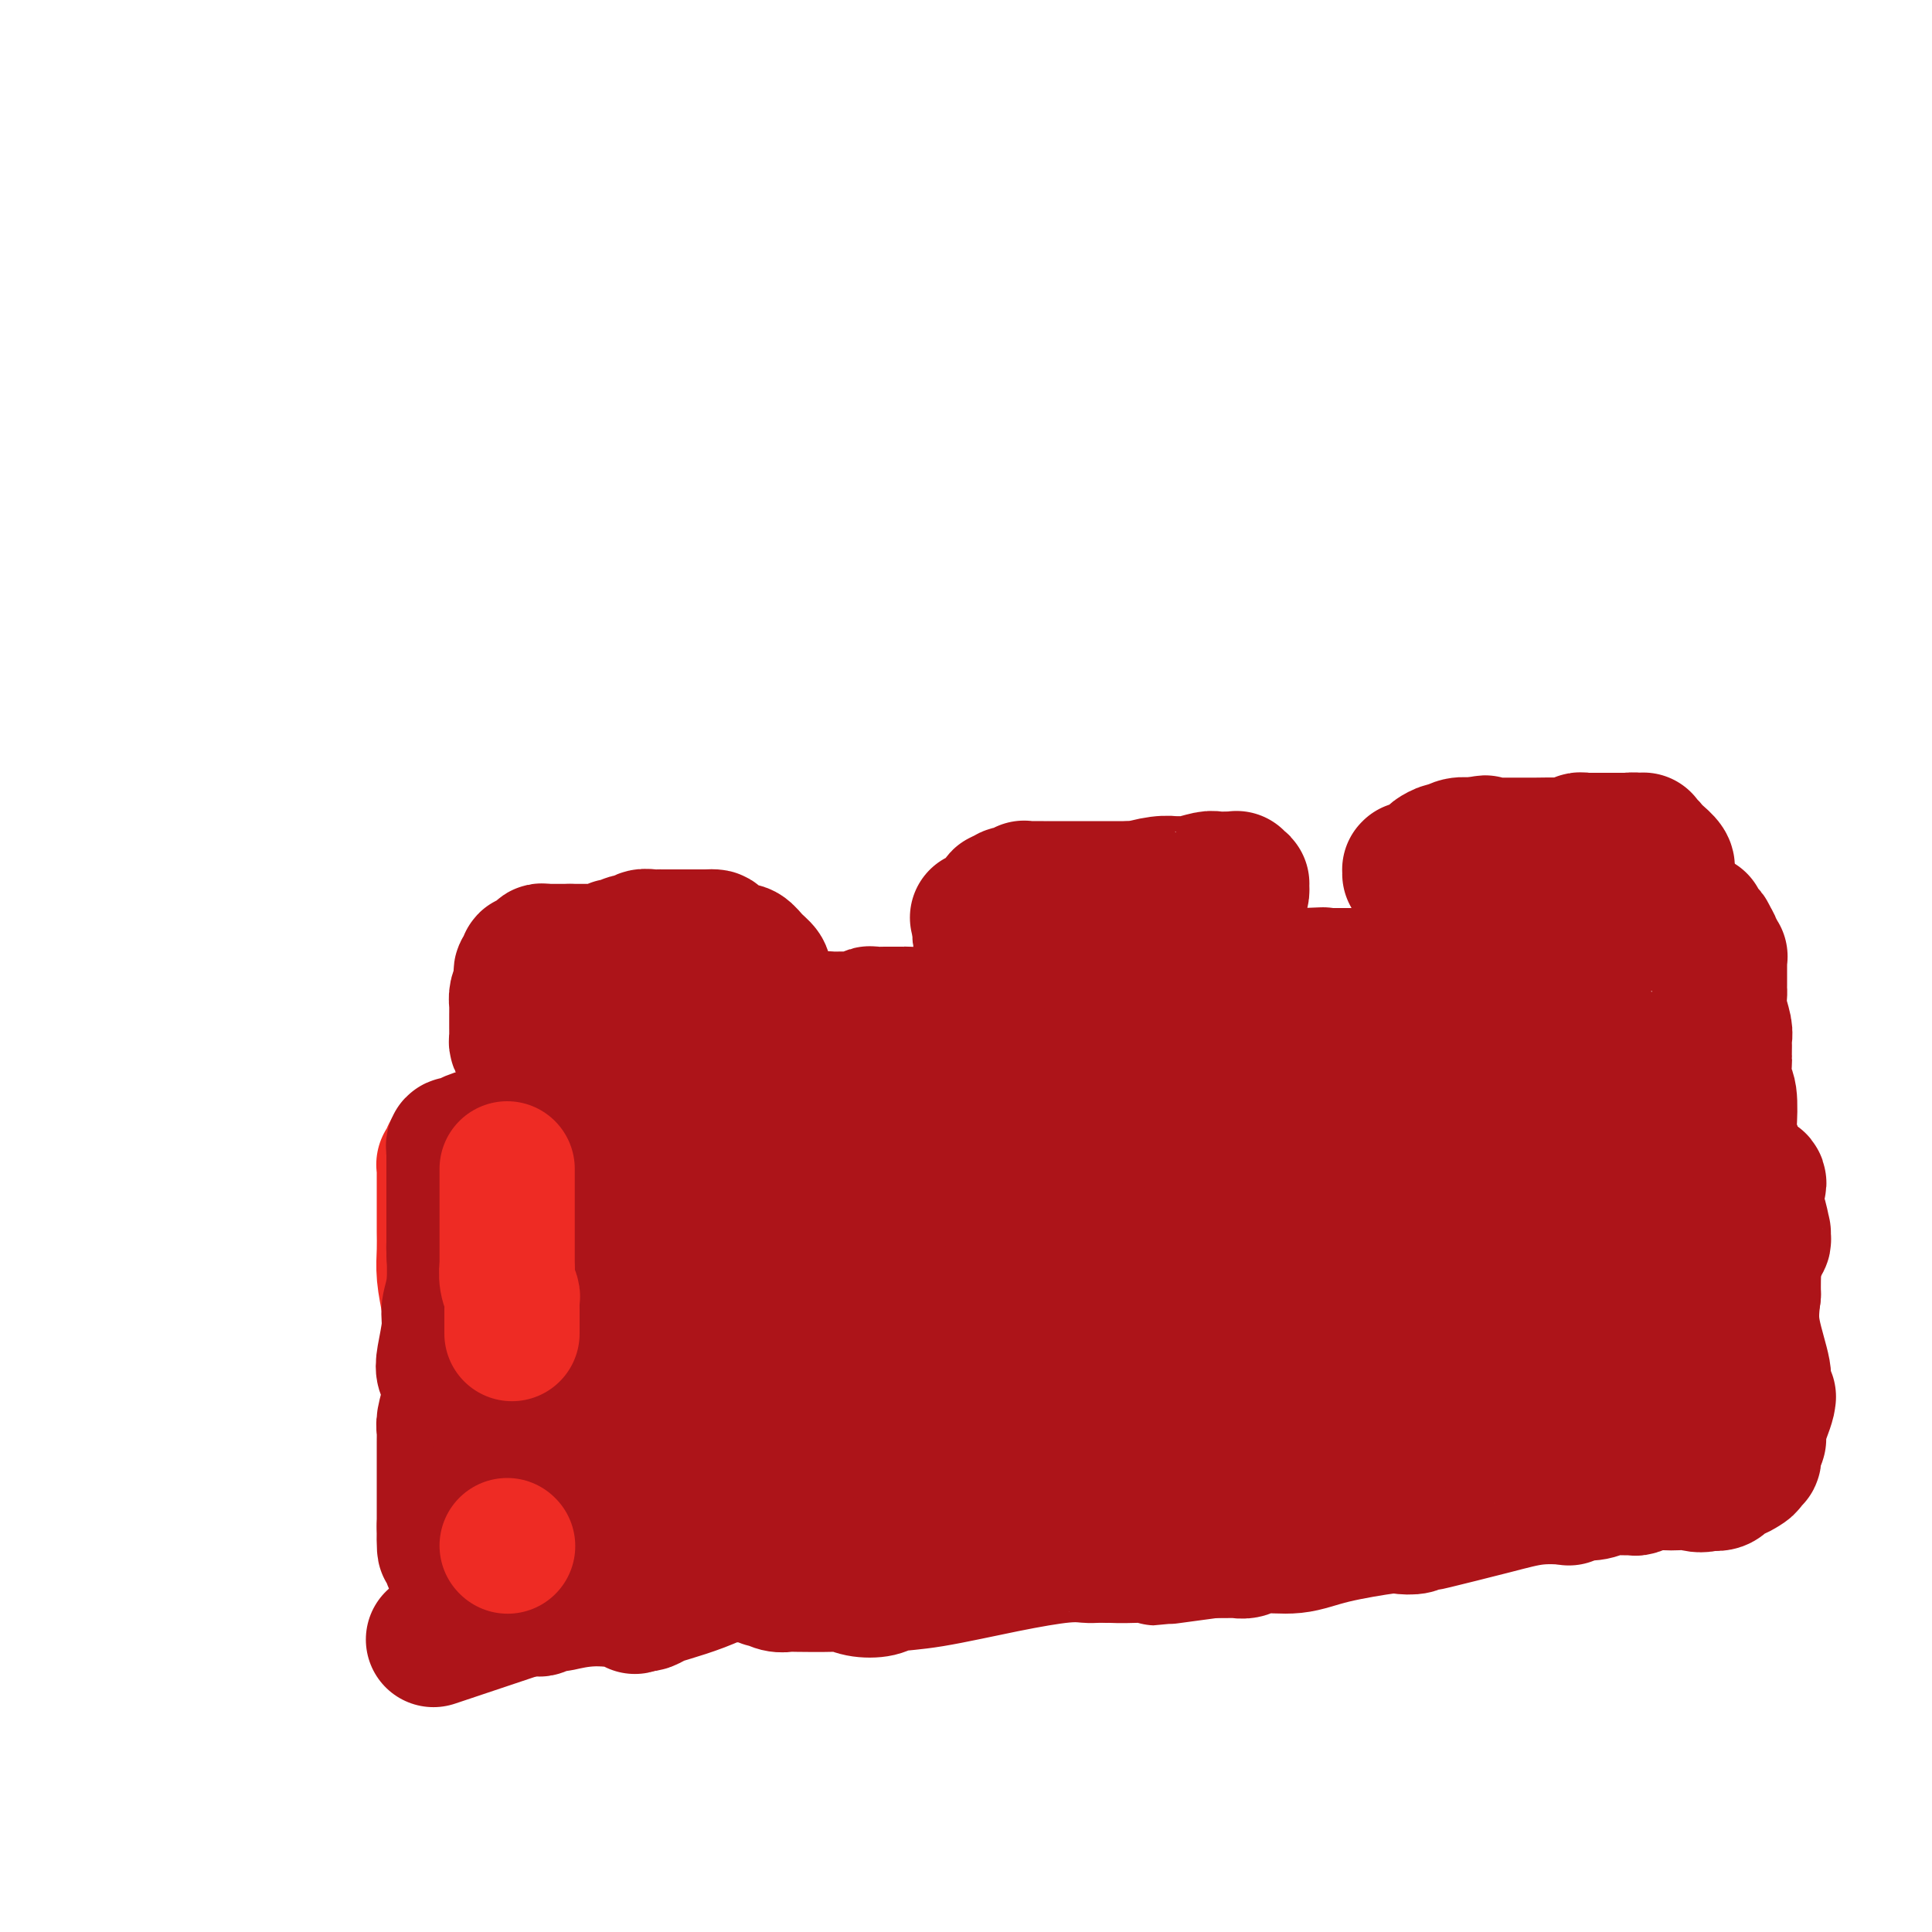 <svg viewBox='0 0 400 400' version='1.1' xmlns='http://www.w3.org/2000/svg' xmlns:xlink='http://www.w3.org/1999/xlink'><g fill='none' stroke='#EE2B24' stroke-width='28' stroke-linecap='round' stroke-linejoin='round'><path d='M96,313c-0.371,-0.081 -0.741,-0.161 0,0c0.741,0.161 2.594,0.565 4,1c1.406,0.435 2.366,0.901 3,1c0.634,0.099 0.943,-0.170 2,0c1.057,0.170 2.860,0.778 4,1c1.140,0.222 1.615,0.060 2,0c0.385,-0.060 0.680,-0.016 1,0c0.320,0.016 0.663,0.004 1,0c0.337,-0.004 0.666,-0.000 1,0c0.334,0.000 0.674,-0.003 1,0c0.326,0.003 0.639,0.011 1,0c0.361,-0.011 0.771,-0.041 2,0c1.229,0.041 3.277,0.152 5,0c1.723,-0.152 3.122,-0.566 4,-1c0.878,-0.434 1.236,-0.886 2,-1c0.764,-0.114 1.932,0.110 3,0c1.068,-0.110 2.034,-0.555 3,-1'/><path d='M135,313c4.658,-0.690 3.301,-0.916 3,-1c-0.301,-0.084 0.452,-0.025 1,0c0.548,0.025 0.891,0.017 1,0c0.109,-0.017 -0.018,-0.043 0,0c0.018,0.043 0.179,0.156 1,0c0.821,-0.156 2.300,-0.582 4,-1c1.700,-0.418 3.621,-0.830 5,-1c1.379,-0.170 2.216,-0.098 3,0c0.784,0.098 1.516,0.223 2,0c0.484,-0.223 0.722,-0.792 1,-1c0.278,-0.208 0.598,-0.055 1,0c0.402,0.055 0.887,0.011 1,0c0.113,-0.011 -0.145,0.012 0,0c0.145,-0.012 0.694,-0.060 1,0c0.306,0.060 0.370,0.227 1,0c0.630,-0.227 1.827,-0.846 3,-1c1.173,-0.154 2.324,0.159 4,0c1.676,-0.159 3.878,-0.789 6,-1c2.122,-0.211 4.165,-0.004 7,0c2.835,0.004 6.462,-0.195 9,0c2.538,0.195 3.989,0.785 5,1c1.011,0.215 1.584,0.057 2,0c0.416,-0.057 0.675,-0.011 1,0c0.325,0.011 0.715,-0.011 1,0c0.285,0.011 0.466,0.056 1,0c0.534,-0.056 1.421,-0.212 2,0c0.579,0.212 0.848,0.792 2,1c1.152,0.208 3.185,0.046 4,0c0.815,-0.046 0.412,0.026 1,0c0.588,-0.026 2.168,-0.150 3,0c0.832,0.150 0.916,0.575 1,1'/><path d='M212,310c6.443,0.464 3.049,0.124 2,0c-1.049,-0.124 0.246,-0.033 1,0c0.754,0.033 0.967,0.009 1,0c0.033,-0.009 -0.114,-0.003 0,0c0.114,0.003 0.490,0.005 1,0c0.510,-0.005 1.154,-0.015 2,0c0.846,0.015 1.896,0.057 3,0c1.104,-0.057 2.264,-0.211 3,0c0.736,0.211 1.047,0.789 2,1c0.953,0.211 2.548,0.057 4,0c1.452,-0.057 2.760,-0.015 4,0c1.240,0.015 2.410,0.004 3,0c0.590,-0.004 0.600,-0.001 1,0c0.400,0.001 1.191,0.000 2,0c0.809,-0.000 1.635,0.001 2,0c0.365,-0.001 0.269,-0.004 1,0c0.731,0.004 2.290,0.015 3,0c0.710,-0.015 0.572,-0.055 1,0c0.428,0.055 1.424,0.207 2,0c0.576,-0.207 0.733,-0.773 2,-1c1.267,-0.227 3.646,-0.116 5,0c1.354,0.116 1.684,0.238 2,0c0.316,-0.238 0.617,-0.834 1,-1c0.383,-0.166 0.847,0.100 2,0c1.153,-0.100 2.996,-0.567 5,-1c2.004,-0.433 4.168,-0.834 6,-1c1.832,-0.166 3.331,-0.097 5,0c1.669,0.097 3.509,0.222 5,0c1.491,-0.222 2.632,-0.791 4,-1c1.368,-0.209 2.962,-0.060 4,0c1.038,0.060 1.519,0.030 2,0'/><path d='M293,306c6.796,-0.774 2.285,-0.207 1,0c-1.285,0.207 0.657,0.056 2,0c1.343,-0.056 2.087,-0.015 3,0c0.913,0.015 1.996,0.004 3,0c1.004,-0.004 1.929,-0.001 3,0c1.071,0.001 2.287,0.001 3,0c0.713,-0.001 0.922,-0.003 1,0c0.078,0.003 0.024,0.012 0,0c-0.024,-0.012 -0.020,-0.045 0,0c0.020,0.045 0.055,0.170 0,0c-0.055,-0.170 -0.200,-0.633 0,0c0.200,0.633 0.746,2.363 0,0c-0.746,-2.363 -2.785,-8.818 -4,-14c-1.215,-5.182 -1.608,-9.091 -2,-13'/><path d='M303,279c-1.243,-5.191 -1.850,-4.668 -2,-5c-0.150,-0.332 0.156,-1.519 0,-2c-0.156,-0.481 -0.774,-0.258 -1,-2c-0.226,-1.742 -0.061,-5.451 0,-7c0.061,-1.549 0.016,-0.938 0,-2c-0.016,-1.062 -0.004,-3.797 0,-5c0.004,-1.203 0.000,-0.874 0,-1c-0.000,-0.126 0.004,-0.709 0,-1c-0.004,-0.291 -0.015,-0.292 0,-1c0.015,-0.708 0.056,-2.124 0,-4c-0.056,-1.876 -0.210,-4.211 0,-6c0.210,-1.789 0.785,-3.030 1,-4c0.215,-0.970 0.072,-1.668 0,-2c-0.072,-0.332 -0.072,-0.300 0,-1c0.072,-0.700 0.215,-2.134 0,-3c-0.215,-0.866 -0.790,-1.164 -1,-2c-0.210,-0.836 -0.056,-2.210 0,-3c0.056,-0.790 0.015,-0.996 0,-1c-0.015,-0.004 -0.004,0.192 0,0c0.004,-0.192 0.002,-0.773 0,-1c-0.002,-0.227 -0.004,-0.098 0,0c0.004,0.098 0.015,0.167 0,0c-0.015,-0.167 -0.056,-0.570 0,-1c0.056,-0.430 0.207,-0.886 0,-1c-0.207,-0.114 -0.774,0.115 -1,0c-0.226,-0.115 -0.113,-0.573 0,-1c0.113,-0.427 0.226,-0.822 0,-1c-0.226,-0.178 -0.793,-0.141 -1,0c-0.207,0.141 -0.056,0.384 0,0c0.056,-0.384 0.016,-1.395 0,-2c-0.016,-0.605 -0.008,-0.802 0,-1'/><path d='M298,219c-1.000,-9.670 -0.998,-3.845 -1,-2c-0.002,1.845 -0.006,-0.290 0,-1c0.006,-0.710 0.021,0.004 0,0c-0.021,-0.004 -0.079,-0.726 0,-1c0.079,-0.274 0.293,-0.099 0,0c-0.293,0.099 -1.093,0.121 -2,0c-0.907,-0.121 -1.919,-0.386 -3,0c-1.081,0.386 -2.229,1.424 -4,2c-1.771,0.576 -4.165,0.690 -6,1c-1.835,0.310 -3.109,0.814 -4,1c-0.891,0.186 -1.397,0.053 -2,0c-0.603,-0.053 -1.301,-0.027 -2,0'/><path d='M274,219c-3.330,0.846 -2.656,0.963 -3,1c-0.344,0.037 -1.707,-0.004 -2,0c-0.293,0.004 0.483,0.054 0,0c-0.483,-0.054 -2.227,-0.211 -3,0c-0.773,0.211 -0.576,0.789 -1,1c-0.424,0.211 -1.468,0.057 -2,0c-0.532,-0.057 -0.553,-0.015 -1,0c-0.447,0.015 -1.322,0.002 -2,0c-0.678,-0.002 -1.159,0.007 -2,0c-0.841,-0.007 -2.043,-0.030 -3,0c-0.957,0.030 -1.670,0.114 -3,0c-1.330,-0.114 -3.276,-0.424 -5,0c-1.724,0.424 -3.226,1.582 -5,2c-1.774,0.418 -3.820,0.094 -6,0c-2.180,-0.094 -4.492,0.041 -6,0c-1.508,-0.041 -2.211,-0.260 -3,0c-0.789,0.260 -1.664,0.998 -3,1c-1.336,0.002 -3.133,-0.731 -4,-1c-0.867,-0.269 -0.802,-0.072 -1,0c-0.198,0.072 -0.657,0.020 -1,0c-0.343,-0.020 -0.568,-0.009 -1,0c-0.432,0.009 -1.071,0.015 -2,0c-0.929,-0.015 -2.150,-0.053 -3,0c-0.850,0.053 -1.330,0.196 -2,0c-0.670,-0.196 -1.530,-0.732 -2,-1c-0.470,-0.268 -0.550,-0.269 -1,0c-0.450,0.269 -1.270,0.807 -2,1c-0.730,0.193 -1.371,0.041 -2,0c-0.629,-0.041 -1.246,0.027 -2,0c-0.754,-0.027 -1.644,-0.151 -3,0c-1.356,0.151 -3.178,0.575 -5,1'/><path d='M193,224c-14.134,0.955 -8.970,0.843 -9,1c-0.030,0.157 -5.255,0.582 -8,1c-2.745,0.418 -3.009,0.830 -4,1c-0.991,0.170 -2.707,0.098 -4,0c-1.293,-0.098 -2.163,-0.224 -3,0c-0.837,0.224 -1.642,0.796 -2,1c-0.358,0.204 -0.270,0.040 -1,0c-0.730,-0.040 -2.279,0.045 -3,0c-0.721,-0.045 -0.616,-0.219 -1,0c-0.384,0.219 -1.257,0.832 -2,1c-0.743,0.168 -1.355,-0.109 -2,0c-0.645,0.109 -1.324,0.602 -2,1c-0.676,0.398 -1.350,0.699 -2,1c-0.650,0.301 -1.275,0.601 -2,1c-0.725,0.399 -1.551,0.895 -3,1c-1.449,0.105 -3.522,-0.182 -5,0c-1.478,0.182 -2.362,0.835 -3,1c-0.638,0.165 -1.031,-0.156 -2,0c-0.969,0.156 -2.514,0.789 -4,1c-1.486,0.211 -2.912,0.000 -4,0c-1.088,-0.000 -1.837,0.210 -3,0c-1.163,-0.210 -2.741,-0.841 -4,-1c-1.259,-0.159 -2.201,0.154 -3,0c-0.799,-0.154 -1.456,-0.774 -2,-1c-0.544,-0.226 -0.975,-0.058 -2,0c-1.025,0.058 -2.645,0.004 -4,0c-1.355,-0.004 -2.446,0.040 -3,0c-0.554,-0.040 -0.571,-0.165 -1,0c-0.429,0.165 -1.269,0.621 -2,1c-0.731,0.379 -1.352,0.680 -2,1c-0.648,0.320 -1.324,0.660 -2,1'/><path d='M99,236c-1.488,0.702 -1.709,0.958 -2,1c-0.291,0.042 -0.653,-0.128 -1,0c-0.347,0.128 -0.681,0.555 -1,1c-0.319,0.445 -0.625,0.908 -1,1c-0.375,0.092 -0.818,-0.185 -1,0c-0.182,0.185 -0.101,0.834 0,1c0.101,0.166 0.223,-0.149 0,0c-0.223,0.149 -0.792,0.764 -1,1c-0.208,0.236 -0.056,0.093 0,0c0.056,-0.093 0.015,-0.135 0,0c-0.015,0.135 -0.004,0.448 0,1c0.004,0.552 0.001,1.343 0,2c-0.001,0.657 -0.000,1.178 0,2c0.000,0.822 -0.001,1.943 0,3c0.001,1.057 0.003,2.049 0,3c-0.003,0.951 -0.012,1.861 0,3c0.012,1.139 0.046,2.506 0,4c-0.046,1.494 -0.171,3.115 0,5c0.171,1.885 0.638,4.034 1,6c0.362,1.966 0.619,3.749 1,5c0.381,1.251 0.887,1.969 1,3c0.113,1.031 -0.167,2.373 0,3c0.167,0.627 0.780,0.539 1,1c0.220,0.461 0.045,1.472 0,2c-0.045,0.528 0.040,0.575 0,1c-0.040,0.425 -0.204,1.230 0,2c0.204,0.770 0.776,1.505 1,2c0.224,0.495 0.099,0.749 0,1c-0.099,0.251 -0.171,0.500 0,1c0.171,0.500 0.586,1.250 1,2'/><path d='M98,293c0.928,4.708 0.249,1.980 0,1c-0.249,-0.980 -0.066,-0.210 0,0c0.066,0.210 0.017,-0.140 0,0c-0.017,0.140 -0.000,0.770 0,1c0.000,0.230 -0.015,0.061 0,0c0.015,-0.061 0.060,-0.015 0,0c-0.060,0.015 -0.226,-0.001 0,0c0.226,0.001 0.844,0.018 1,0c0.156,-0.018 -0.148,-0.073 0,0c0.148,0.073 0.750,0.273 1,-1c0.250,-1.273 0.149,-4.019 2,-15c1.851,-10.981 5.655,-30.196 7,-40c1.345,-9.804 0.231,-10.195 0,-13c-0.231,-2.805 0.420,-8.023 1,-11c0.580,-2.977 1.087,-3.715 1,-4c-0.087,-0.285 -0.770,-0.119 -1,0c-0.230,0.119 -0.009,0.191 0,0c0.009,-0.191 -0.194,-0.643 0,-1c0.194,-0.357 0.784,-0.617 1,-1c0.216,-0.383 0.058,-0.887 0,-1c-0.058,-0.113 -0.016,0.165 0,0c0.016,-0.165 0.007,-0.774 0,-1c-0.007,-0.226 -0.010,-0.069 0,0c0.010,0.069 0.034,0.049 0,0c-0.034,-0.049 -0.124,-0.129 0,0c0.124,0.129 0.464,0.465 1,1c0.536,0.535 1.268,1.267 2,2'/><path d='M114,210c1.023,1.067 2.082,2.736 3,4c0.918,1.264 1.697,2.125 3,5c1.303,2.875 3.130,7.763 4,10c0.870,2.237 0.784,1.821 1,4c0.216,2.179 0.735,6.953 1,10c0.265,3.047 0.278,4.368 0,6c-0.278,1.632 -0.845,3.576 -1,5c-0.155,1.424 0.102,2.326 0,3c-0.102,0.674 -0.563,1.118 -1,2c-0.437,0.882 -0.849,2.203 -1,3c-0.151,0.797 -0.040,1.072 0,2c0.040,0.928 0.011,2.509 0,4c-0.011,1.491 -0.003,2.890 0,4c0.003,1.110 0.001,1.929 0,3c-0.001,1.071 -0.000,2.392 0,3c0.000,0.608 0.000,0.501 0,1c-0.000,0.499 0.000,1.604 0,2c-0.000,0.396 -0.000,0.083 0,0c0.000,-0.083 0.001,0.065 0,0c-0.001,-0.065 -0.004,-0.344 0,0c0.004,0.344 0.015,1.312 0,2c-0.015,0.688 -0.056,1.096 0,2c0.056,0.904 0.208,2.304 0,3c-0.208,0.696 -0.778,0.689 -1,1c-0.222,0.311 -0.098,0.941 0,1c0.098,0.059 0.170,-0.454 0,0c-0.170,0.454 -0.581,1.873 -1,3c-0.419,1.127 -0.844,1.962 -1,3c-0.156,1.038 -0.042,2.279 0,3c0.042,0.721 0.012,0.920 0,1c-0.012,0.080 -0.006,0.040 0,0'/><path d='M120,300c-0.929,9.041 -0.251,3.144 0,1c0.251,-2.144 0.074,-0.535 0,0c-0.074,0.535 -0.044,-0.005 0,0c0.044,0.005 0.102,0.555 0,1c-0.102,0.445 -0.364,0.786 0,0c0.364,-0.786 1.354,-2.697 2,-4c0.646,-1.303 0.948,-1.997 1,-3c0.052,-1.003 -0.145,-2.314 0,-3c0.145,-0.686 0.631,-0.747 1,-1c0.369,-0.253 0.621,-0.698 1,-1c0.379,-0.302 0.885,-0.463 1,-1c0.115,-0.537 -0.161,-1.452 0,-2c0.161,-0.548 0.760,-0.728 1,-1c0.240,-0.272 0.120,-0.636 0,-1'/><path d='M127,285c1.144,-2.300 0.503,-0.549 0,0c-0.503,0.549 -0.867,-0.105 0,-2c0.867,-1.895 2.964,-5.030 4,-7c1.036,-1.970 1.009,-2.776 1,-3c-0.009,-0.224 -0.001,0.134 0,0c0.001,-0.134 -0.004,-0.760 0,-1c0.004,-0.240 0.017,-0.095 0,0c-0.017,0.095 -0.065,0.139 0,0c0.065,-0.139 0.242,-0.462 1,-1c0.758,-0.538 2.098,-1.293 3,-2c0.902,-0.707 1.365,-1.367 2,-2c0.635,-0.633 1.441,-1.240 2,-2c0.559,-0.760 0.870,-1.673 1,-2c0.130,-0.327 0.079,-0.069 0,0c-0.079,0.069 -0.187,-0.051 0,0c0.187,0.051 0.667,0.273 1,0c0.333,-0.273 0.519,-1.040 1,-2c0.481,-0.960 1.257,-2.114 2,-3c0.743,-0.886 1.453,-1.505 2,-2c0.547,-0.495 0.932,-0.865 1,-1c0.068,-0.135 -0.179,-0.036 0,0c0.179,0.036 0.786,0.009 1,0c0.214,-0.009 0.036,-0.002 0,0c-0.036,0.002 0.069,-0.002 0,0c-0.069,0.002 -0.312,0.012 0,0c0.312,-0.012 1.181,-0.044 2,0c0.819,0.044 1.590,0.164 2,0c0.410,-0.164 0.460,-0.611 1,-1c0.540,-0.389 1.568,-0.720 3,-1c1.432,-0.280 3.266,-0.509 5,-1c1.734,-0.491 3.367,-1.246 5,-2'/><path d='M167,250c3.626,-1.106 2.690,-0.870 3,-1c0.310,-0.130 1.866,-0.627 3,-1c1.134,-0.373 1.847,-0.624 3,-1c1.153,-0.376 2.746,-0.877 4,-1c1.254,-0.123 2.168,0.132 3,0c0.832,-0.132 1.580,-0.651 2,-1c0.420,-0.349 0.511,-0.528 2,-1c1.489,-0.472 4.378,-1.237 7,-2c2.622,-0.763 4.979,-1.525 7,-2c2.021,-0.475 3.706,-0.663 5,-1c1.294,-0.337 2.196,-0.821 3,-1c0.804,-0.179 1.508,-0.052 2,0c0.492,0.052 0.770,0.028 1,0c0.230,-0.028 0.412,-0.060 1,0c0.588,0.060 1.580,0.212 3,0c1.420,-0.212 3.266,-0.789 4,-1c0.734,-0.211 0.357,-0.057 1,0c0.643,0.057 2.307,0.016 3,0c0.693,-0.016 0.415,-0.007 1,0c0.585,0.007 2.034,0.012 3,0c0.966,-0.012 1.451,-0.042 2,0c0.549,0.042 1.163,0.155 2,0c0.837,-0.155 1.897,-0.577 3,-1c1.103,-0.423 2.250,-0.845 3,-1c0.750,-0.155 1.104,-0.041 2,0c0.896,0.041 2.333,0.011 3,0c0.667,-0.011 0.563,-0.003 1,0c0.437,0.003 1.416,0.001 2,0c0.584,-0.001 0.773,-0.000 1,0c0.227,0.000 0.494,0.000 1,0c0.506,-0.000 1.253,-0.000 2,0'/><path d='M250,235c6.705,-0.524 2.966,-0.333 2,0c-0.966,0.333 0.840,0.807 2,1c1.160,0.193 1.676,0.104 2,0c0.324,-0.104 0.458,-0.224 1,0c0.542,0.224 1.493,0.792 2,1c0.507,0.208 0.572,0.056 1,0c0.428,-0.056 1.220,-0.015 2,0c0.780,0.015 1.549,0.004 2,0c0.451,-0.004 0.583,-0.001 1,0c0.417,0.001 1.120,0.000 2,0c0.880,-0.000 1.937,-0.000 3,0c1.063,0.000 2.131,0.000 3,0c0.869,-0.000 1.538,-0.001 2,0c0.462,0.001 0.718,0.004 1,0c0.282,-0.004 0.590,-0.016 1,0c0.410,0.016 0.923,0.061 1,0c0.077,-0.061 -0.281,-0.227 0,0c0.281,0.227 1.203,0.849 2,1c0.797,0.151 1.470,-0.169 2,0c0.530,0.169 0.916,0.825 1,1c0.084,0.175 -0.135,-0.132 0,0c0.135,0.132 0.625,0.703 1,1c0.375,0.297 0.636,0.321 1,1c0.364,0.679 0.829,2.012 1,3c0.171,0.988 0.046,1.631 0,2c-0.046,0.369 -0.012,0.465 0,1c0.012,0.535 0.003,1.508 0,2c-0.003,0.492 -0.001,0.503 0,1c0.001,0.497 0.000,1.480 0,2c-0.000,0.520 -0.000,0.577 0,1c0.000,0.423 0.000,1.211 0,2'/><path d='M286,255c0.468,2.465 0.140,0.629 0,0c-0.140,-0.629 -0.090,-0.050 0,1c0.090,1.050 0.221,2.570 0,3c-0.221,0.430 -0.795,-0.230 -1,0c-0.205,0.230 -0.041,1.349 0,2c0.041,0.651 -0.042,0.832 0,1c0.042,0.168 0.207,0.322 0,1c-0.207,0.678 -0.788,1.880 -1,3c-0.212,1.120 -0.056,2.160 0,3c0.056,0.840 0.011,1.482 0,2c-0.011,0.518 0.011,0.912 0,1c-0.011,0.088 -0.056,-0.130 0,0c0.056,0.130 0.211,0.610 0,1c-0.211,0.390 -0.789,0.692 -1,1c-0.211,0.308 -0.057,0.622 0,1c0.057,0.378 0.015,0.818 0,1c-0.015,0.182 -0.003,0.105 0,0c0.003,-0.105 -0.002,-0.237 0,0c0.002,0.237 0.013,0.842 0,1c-0.013,0.158 -0.049,-0.131 0,0c0.049,0.131 0.183,0.682 0,1c-0.183,0.318 -0.682,0.405 -1,1c-0.318,0.595 -0.453,1.699 -1,2c-0.547,0.301 -1.504,-0.202 -2,0c-0.496,0.202 -0.530,1.108 -1,2c-0.470,0.892 -1.375,1.768 -2,2c-0.625,0.232 -0.968,-0.181 -2,0c-1.032,0.181 -2.751,0.956 -5,2c-2.249,1.044 -5.029,2.358 -9,3c-3.971,0.642 -9.135,0.612 -13,1c-3.865,0.388 -6.433,1.194 -9,2'/><path d='M238,293c-6.543,1.254 -3.899,0.388 -4,0c-0.101,-0.388 -2.947,-0.300 -5,0c-2.053,0.300 -3.314,0.812 -4,1c-0.686,0.188 -0.795,0.052 -1,0c-0.205,-0.052 -0.504,-0.022 -1,0c-0.496,0.022 -1.189,0.034 -2,0c-0.811,-0.034 -1.740,-0.114 -2,0c-0.260,0.114 0.148,0.423 -3,0c-3.148,-0.423 -9.851,-1.576 -16,-2c-6.149,-0.424 -11.745,-0.117 -15,0c-3.255,0.117 -4.170,0.045 -5,0c-0.830,-0.045 -1.574,-0.064 -2,0c-0.426,0.064 -0.534,0.212 -1,0c-0.466,-0.212 -1.290,-0.785 -2,-1c-0.710,-0.215 -1.307,-0.072 -3,0c-1.693,0.072 -4.484,0.072 -7,0c-2.516,-0.072 -4.758,-0.215 -7,0c-2.242,0.215 -4.484,0.790 -6,1c-1.516,0.210 -2.307,0.056 -3,0c-0.693,-0.056 -1.290,-0.014 -2,0c-0.710,0.014 -1.533,-0.000 -2,0c-0.467,0.000 -0.577,0.014 -1,0c-0.423,-0.014 -1.157,-0.056 -2,0c-0.843,0.056 -1.794,0.211 -2,0c-0.206,-0.211 0.333,-0.788 0,-1c-0.333,-0.212 -1.539,-0.061 -2,0c-0.461,0.061 -0.176,0.030 0,0c0.176,-0.030 0.243,-0.060 0,0c-0.243,0.060 -0.796,0.208 -1,0c-0.204,-0.208 -0.058,-0.774 0,-1c0.058,-0.226 0.029,-0.113 0,0'/><path d='M137,290c-15.459,-0.459 -3.608,-0.105 1,0c4.608,0.105 1.972,-0.038 2,-1c0.028,-0.962 2.718,-2.744 7,-5c4.282,-2.256 10.154,-4.987 15,-7c4.846,-2.013 8.664,-3.309 12,-4c3.336,-0.691 6.188,-0.777 8,-1c1.812,-0.223 2.583,-0.581 4,-1c1.417,-0.419 3.481,-0.897 5,-1c1.519,-0.103 2.493,0.168 3,0c0.507,-0.168 0.546,-0.777 1,-1c0.454,-0.223 1.322,-0.060 3,0c1.678,0.060 4.167,0.016 7,0c2.833,-0.016 6.010,-0.004 9,0c2.990,0.004 5.795,0.001 8,0c2.205,-0.001 3.812,-0.001 5,0c1.188,0.001 1.957,0.001 3,0c1.043,-0.001 2.361,-0.004 3,0c0.639,0.004 0.600,0.015 1,0c0.400,-0.015 1.238,-0.057 2,0c0.762,0.057 1.447,0.211 2,0c0.553,-0.211 0.974,-0.789 2,-1c1.026,-0.211 2.656,-0.057 4,0c1.344,0.057 2.402,0.016 3,0c0.598,-0.016 0.736,-0.006 1,0c0.264,0.006 0.653,0.010 1,0c0.347,-0.010 0.651,-0.033 1,0c0.349,0.033 0.743,0.122 2,0c1.257,-0.122 3.377,-0.456 5,-1c1.623,-0.544 2.749,-1.298 4,-2c1.251,-0.702 2.625,-1.351 4,-2'/><path d='M265,263c2.713,-1.161 1.995,-1.565 2,-2c0.005,-0.435 0.735,-0.901 1,-1c0.265,-0.099 0.067,0.170 0,0c-0.067,-0.170 -0.004,-0.778 0,-1c0.004,-0.222 -0.052,-0.060 0,0c0.052,0.060 0.211,0.016 0,0c-0.211,-0.016 -0.793,-0.004 -1,0c-0.207,0.004 -0.040,0.001 0,0c0.040,-0.001 -0.046,-0.000 0,0c0.046,0.000 0.225,0.000 0,0c-0.225,-0.000 -0.854,-0.001 -1,0c-0.146,0.001 0.192,0.002 0,0c-0.192,-0.002 -0.914,-0.008 -2,0c-1.086,0.008 -2.536,0.032 -6,0c-3.464,-0.032 -8.941,-0.118 -12,0c-3.059,0.118 -3.699,0.440 -6,1c-2.301,0.560 -6.264,1.359 -9,2c-2.736,0.641 -4.244,1.125 -6,2c-1.756,0.875 -3.758,2.143 -6,3c-2.242,0.857 -4.724,1.305 -7,2c-2.276,0.695 -4.345,1.636 -6,2c-1.655,0.364 -2.895,0.150 -4,0c-1.105,-0.150 -2.075,-0.235 -3,0c-0.925,0.235 -1.806,0.791 -3,1c-1.194,0.209 -2.702,0.070 -4,0c-1.298,-0.070 -2.387,-0.071 -3,0c-0.613,0.071 -0.752,0.215 -1,0c-0.248,-0.215 -0.605,-0.789 -1,-1c-0.395,-0.211 -0.827,-0.060 -1,0c-0.173,0.060 -0.086,0.030 0,0'/><path d='M186,271c-3.080,-0.233 -0.781,-0.814 0,-1c0.781,-0.186 0.045,0.023 0,0c-0.045,-0.023 0.603,-0.277 2,-1c1.397,-0.723 3.545,-1.913 5,-3c1.455,-1.087 2.219,-2.069 7,-4c4.781,-1.931 13.580,-4.810 20,-7c6.420,-2.190 10.461,-3.691 13,-5c2.539,-1.309 3.574,-2.426 5,-3c1.426,-0.574 3.241,-0.604 5,-1c1.759,-0.396 3.462,-1.159 6,-2c2.538,-0.841 5.912,-1.759 10,-3c4.088,-1.241 8.892,-2.806 12,-4c3.108,-1.194 4.522,-2.018 6,-3c1.478,-0.982 3.022,-2.123 4,-3c0.978,-0.877 1.390,-1.489 2,-2c0.610,-0.511 1.417,-0.920 2,-1c0.583,-0.080 0.941,0.171 1,0c0.059,-0.171 -0.180,-0.763 0,-1c0.180,-0.237 0.779,-0.120 1,0c0.221,0.120 0.063,0.243 0,0c-0.063,-0.243 -0.031,-0.854 0,-1c0.031,-0.146 0.061,0.171 0,0c-0.061,-0.171 -0.212,-0.830 0,-1c0.212,-0.170 0.789,0.151 1,0c0.211,-0.151 0.057,-0.773 0,-1c-0.057,-0.227 -0.015,-0.060 0,0c0.015,0.060 0.004,0.013 0,0c-0.004,-0.013 -0.001,0.007 0,0c0.001,-0.007 0.000,-0.040 0,0c-0.000,0.040 -0.000,0.154 0,0c0.000,-0.154 0.000,-0.577 0,-1'/><path d='M288,223c0.293,-0.955 0.026,-0.843 0,-1c-0.026,-0.157 0.190,-0.582 0,-1c-0.190,-0.418 -0.785,-0.830 -1,-1c-0.215,-0.170 -0.051,-0.097 0,0c0.051,0.097 -0.010,0.218 0,0c0.010,-0.218 0.090,-0.776 0,-1c-0.090,-0.224 -0.350,-0.112 -1,0c-0.650,0.112 -1.690,0.226 -2,0c-0.310,-0.226 0.109,-0.793 0,-1c-0.109,-0.207 -0.746,-0.056 -1,0c-0.254,0.056 -0.125,0.015 0,0c0.125,-0.015 0.244,-0.004 0,0c-0.244,0.004 -0.853,0.002 -1,0c-0.147,-0.002 0.169,-0.005 0,0c-0.169,0.005 -0.821,0.016 -1,0c-0.179,-0.016 0.117,-0.061 0,0c-0.117,0.061 -0.647,0.226 -1,0c-0.353,-0.226 -0.530,-0.845 -1,-1c-0.470,-0.155 -1.233,0.155 -2,0c-0.767,-0.155 -1.538,-0.773 -2,-1c-0.462,-0.227 -0.614,-0.062 -1,0c-0.386,0.062 -1.005,0.020 -2,0c-0.995,-0.020 -2.365,-0.020 -3,0c-0.635,0.020 -0.537,0.058 -1,0c-0.463,-0.058 -1.489,-0.212 -2,0c-0.511,0.212 -0.507,0.789 -1,1c-0.493,0.211 -1.483,0.057 -2,0c-0.517,-0.057 -0.561,-0.015 -1,0c-0.439,0.015 -1.272,0.004 -2,0c-0.728,-0.004 -1.351,-0.001 -2,0c-0.649,0.001 -1.325,0.001 -2,0'/><path d='M256,217c-3.131,0.381 -1.957,0.833 -2,1c-0.043,0.167 -1.302,0.048 -2,0c-0.698,-0.048 -0.834,-0.027 -1,0c-0.166,0.027 -0.364,0.059 -1,0c-0.636,-0.059 -1.712,-0.209 -3,0c-1.288,0.209 -2.787,0.778 -4,1c-1.213,0.222 -2.141,0.098 -3,0c-0.859,-0.098 -1.650,-0.171 -2,0c-0.350,0.171 -0.257,0.584 -1,1c-0.743,0.416 -2.320,0.833 -3,1c-0.680,0.167 -0.462,0.083 -1,0c-0.538,-0.083 -1.831,-0.166 -3,0c-1.169,0.166 -2.215,0.581 -4,1c-1.785,0.419 -4.310,0.843 -6,1c-1.690,0.157 -2.545,0.046 -3,0c-0.455,-0.046 -0.509,-0.027 -1,0c-0.491,0.027 -1.417,0.062 -2,0c-0.583,-0.062 -0.822,-0.221 -1,0c-0.178,0.221 -0.296,0.823 -1,1c-0.704,0.177 -1.996,-0.072 -4,0c-2.004,0.072 -4.722,0.464 -7,1c-2.278,0.536 -4.117,1.215 -7,2c-2.883,0.785 -6.810,1.674 -9,2c-2.190,0.326 -2.641,0.088 -3,0c-0.359,-0.088 -0.624,-0.025 -1,0c-0.376,0.025 -0.861,0.013 -1,0c-0.139,-0.013 0.068,-0.025 0,0c-0.068,0.025 -0.410,0.089 0,0c0.410,-0.089 1.572,-0.332 -4,1c-5.572,1.332 -17.878,4.238 -28,7c-10.122,2.762 -18.061,5.381 -26,8'/><path d='M122,245c-9.255,2.547 -5.394,1.415 -4,1c1.394,-0.415 0.321,-0.111 0,0c-0.321,0.111 0.110,0.030 0,0c-0.110,-0.030 -0.762,-0.008 -1,0c-0.238,0.008 -0.064,0.002 0,0c0.064,-0.002 0.017,-0.001 0,0c-0.017,0.001 -0.005,0.000 0,0c0.005,-0.000 0.002,-0.000 0,0'/></g>
<g fill='none' stroke='#AD1419' stroke-width='28' stroke-linecap='round' stroke-linejoin='round'><path d='M108,217c-0.423,-0.331 -0.845,-0.662 -1,-1c-0.155,-0.338 -0.041,-0.682 0,-1c0.041,-0.318 0.011,-0.611 0,-1c-0.011,-0.389 -0.003,-0.875 0,-1c0.003,-0.125 0.001,0.111 0,0c-0.001,-0.111 -0.000,-0.570 0,-1c0.000,-0.430 0.000,-0.832 0,-1c-0.000,-0.168 -0.000,-0.101 0,0c0.000,0.101 0.000,0.235 0,0c-0.000,-0.235 -0.001,-0.839 0,-1c0.001,-0.161 0.003,0.123 0,0c-0.003,-0.123 -0.011,-0.651 0,-1c0.011,-0.349 0.041,-0.517 0,-1c-0.041,-0.483 -0.155,-1.281 0,-2c0.155,-0.719 0.577,-1.360 1,-2'/><path d='M108,204c-0.000,-2.177 -0.000,-1.119 0,-1c0.000,0.119 0.000,-0.700 0,-1c-0.000,-0.300 -0.000,-0.081 0,0c0.000,0.081 0.000,0.023 0,0c-0.000,-0.023 -0.001,-0.010 0,0c0.001,0.010 0.004,0.016 0,0c-0.004,-0.016 -0.015,-0.056 0,0c0.015,0.056 0.057,0.207 0,0c-0.057,-0.207 -0.211,-0.773 0,-1c0.211,-0.227 0.789,-0.114 1,0c0.211,0.114 0.057,0.228 0,0c-0.057,-0.228 -0.016,-0.797 0,-1c0.016,-0.203 0.007,-0.039 0,0c-0.007,0.039 -0.012,-0.046 0,0c0.012,0.046 0.041,0.222 0,0c-0.041,-0.222 -0.150,-0.843 0,-1c0.150,-0.157 0.561,0.150 1,0c0.439,-0.150 0.905,-0.758 1,-1c0.095,-0.242 -0.181,-0.117 0,0c0.181,0.117 0.819,0.228 1,0c0.181,-0.228 -0.096,-0.793 0,-1c0.096,-0.207 0.565,-0.055 1,0c0.435,0.055 0.837,0.015 1,0c0.163,-0.015 0.086,-0.004 0,0c-0.086,0.004 -0.181,0.001 0,0c0.181,-0.001 0.640,-0.000 1,0c0.360,0.000 0.622,0.000 1,0c0.378,-0.000 0.871,-0.000 1,0c0.129,0.000 -0.106,0.000 0,0c0.106,-0.000 0.553,-0.000 1,0'/><path d='M118,197c0.835,0.000 -0.077,0.000 0,0c0.077,-0.000 1.144,-0.000 2,0c0.856,0.000 1.503,0.001 2,0c0.497,-0.001 0.845,-0.004 1,0c0.155,0.004 0.118,0.015 0,0c-0.118,-0.015 -0.316,-0.057 0,0c0.316,0.057 1.146,0.212 2,0c0.854,-0.212 1.733,-0.793 2,-1c0.267,-0.207 -0.079,-0.040 0,0c0.079,0.040 0.583,-0.046 1,0c0.417,0.046 0.745,0.222 1,0c0.255,-0.222 0.435,-0.844 1,-1c0.565,-0.156 1.514,0.154 2,0c0.486,-0.154 0.508,-0.773 1,-1c0.492,-0.227 1.456,-0.061 2,0c0.544,0.061 0.670,0.016 1,0c0.330,-0.016 0.863,-0.004 1,0c0.137,0.004 -0.122,0.001 0,0c0.122,-0.001 0.625,-0.000 1,0c0.375,0.000 0.621,0.000 1,0c0.379,-0.000 0.890,-0.000 1,0c0.110,0.000 -0.183,0.000 0,0c0.183,-0.000 0.840,-0.000 1,0c0.160,0.000 -0.177,0.000 0,0c0.177,-0.000 0.870,-0.000 1,0c0.130,0.000 -0.302,0.000 0,0c0.302,-0.000 1.339,-0.000 2,0c0.661,0.000 0.947,0.000 1,0c0.053,-0.000 -0.128,-0.000 0,0c0.128,0.000 0.564,0.000 1,0'/><path d='M146,194c4.288,-0.242 1.009,0.653 0,1c-1.009,0.347 0.251,0.144 1,0c0.749,-0.144 0.988,-0.231 1,0c0.012,0.231 -0.201,0.780 0,1c0.201,0.220 0.816,0.110 1,0c0.184,-0.110 -0.064,-0.220 0,0c0.064,0.220 0.442,0.769 1,1c0.558,0.231 1.298,0.142 2,0c0.702,-0.142 1.365,-0.339 2,0c0.635,0.339 1.242,1.214 2,2c0.758,0.786 1.667,1.482 2,2c0.333,0.518 0.089,0.857 0,1c-0.089,0.143 -0.024,0.090 0,0c0.024,-0.090 0.006,-0.217 0,0c-0.006,0.217 -0.002,0.779 0,1c0.002,0.221 0.000,0.101 0,0c-0.000,-0.101 -0.000,-0.185 0,0c0.000,0.185 0.000,0.637 0,1c-0.000,0.363 0.000,0.637 0,1c-0.000,0.363 -0.000,0.815 0,1c0.000,0.185 0.001,0.101 0,0c-0.001,-0.101 -0.002,-0.220 0,0c0.002,0.220 0.008,0.780 0,1c-0.008,0.220 -0.029,0.102 0,0c0.029,-0.102 0.110,-0.186 0,0c-0.110,0.186 -0.411,0.642 -1,1c-0.589,0.358 -1.467,0.618 -2,1c-0.533,0.382 -0.720,0.886 -1,1c-0.280,0.114 -0.652,-0.162 -1,0c-0.348,0.162 -0.671,0.760 -1,1c-0.329,0.240 -0.665,0.120 -1,0'/><path d='M151,211c-1.461,0.619 -1.614,0.165 -2,0c-0.386,-0.165 -1.007,-0.042 -2,0c-0.993,0.042 -2.360,0.001 -3,0c-0.640,-0.001 -0.553,0.037 -1,0c-0.447,-0.037 -1.428,-0.150 -3,0c-1.572,0.150 -3.734,0.562 -5,1c-1.266,0.438 -1.637,0.902 -2,1c-0.363,0.098 -0.717,-0.171 -1,0c-0.283,0.171 -0.495,0.782 -1,1c-0.505,0.218 -1.302,0.044 -2,0c-0.698,-0.044 -1.296,0.041 -2,0c-0.704,-0.041 -1.513,-0.207 -2,0c-0.487,0.207 -0.652,0.788 -1,1c-0.348,0.212 -0.881,0.057 -1,0c-0.119,-0.057 0.174,-0.015 0,0c-0.174,0.015 -0.816,0.004 -1,0c-0.184,-0.004 0.090,-0.001 0,0c-0.090,0.001 -0.545,0.000 -1,0c-0.455,-0.000 -0.910,-0.000 -1,0c-0.090,0.000 0.186,0.000 0,0c-0.186,-0.000 -0.835,-0.000 -1,0c-0.165,0.000 0.155,0.000 0,0c-0.155,-0.000 -0.784,-0.000 -1,0c-0.216,0.000 -0.020,0.000 0,0c0.020,-0.000 -0.137,-0.000 0,0c0.137,0.000 0.569,0.000 1,0'/><path d='M119,215c-4.510,0.603 0.216,0.109 3,0c2.784,-0.109 3.626,0.167 5,0c1.374,-0.167 3.282,-0.777 5,-1c1.718,-0.223 3.248,-0.060 4,0c0.752,0.060 0.727,0.016 1,0c0.273,-0.016 0.842,-0.004 1,0c0.158,0.004 -0.097,0.001 0,0c0.097,-0.001 0.546,-0.000 1,0c0.454,0.000 0.913,0.000 1,0c0.087,-0.000 -0.198,-0.000 0,0c0.198,0.000 0.879,0.000 1,0c0.121,-0.000 -0.320,0.000 0,0c0.320,-0.000 1.399,-0.000 2,0c0.601,0.000 0.723,0.000 1,0c0.277,-0.000 0.708,-0.000 1,0c0.292,0.000 0.445,0.001 1,0c0.555,-0.001 1.513,-0.004 2,0c0.487,0.004 0.504,0.016 1,0c0.496,-0.016 1.470,-0.061 2,0c0.530,0.061 0.615,0.226 1,0c0.385,-0.226 1.069,-0.845 2,-1c0.931,-0.155 2.110,0.155 3,0c0.890,-0.155 1.490,-0.774 2,-1c0.510,-0.226 0.928,-0.061 1,0c0.072,0.061 -0.202,0.016 0,0c0.202,-0.016 0.881,-0.004 1,0c0.119,0.004 -0.322,0.001 0,0c0.322,-0.001 1.406,-0.000 2,0c0.594,0.000 0.698,0.000 1,0c0.302,-0.000 0.800,-0.000 1,0c0.200,0.000 0.100,0.000 0,0'/><path d='M165,212c7.302,-0.480 2.558,-0.181 1,0c-1.558,0.181 0.070,0.245 1,0c0.930,-0.245 1.162,-0.798 2,-1c0.838,-0.202 2.281,-0.054 3,0c0.719,0.054 0.713,0.015 1,0c0.287,-0.015 0.865,-0.004 1,0c0.135,0.004 -0.174,0.001 0,0c0.174,-0.001 0.830,-0.000 1,0c0.170,0.000 -0.147,0.000 0,0c0.147,-0.000 0.759,-0.000 1,0c0.241,0.000 0.111,0.001 0,0c-0.111,-0.001 -0.202,-0.004 0,0c0.202,0.004 0.697,0.015 1,0c0.303,-0.015 0.414,-0.057 1,0c0.586,0.057 1.648,0.211 2,0c0.352,-0.211 -0.007,-0.789 0,-1c0.007,-0.211 0.379,-0.057 1,0c0.621,0.057 1.491,0.015 2,0c0.509,-0.015 0.657,-0.004 1,0c0.343,0.004 0.880,0.001 1,0c0.120,-0.001 -0.179,-0.001 0,0c0.179,0.001 0.836,0.001 1,0c0.164,-0.001 -0.164,-0.004 0,0c0.164,0.004 0.821,0.015 1,0c0.179,-0.015 -0.120,-0.057 1,0c1.120,0.057 3.659,0.211 5,0c1.341,-0.211 1.483,-0.789 2,-1c0.517,-0.211 1.408,-0.057 2,0c0.592,0.057 0.883,0.016 1,0c0.117,-0.016 0.058,-0.008 0,0'/><path d='M198,209c5.273,-0.464 1.956,-0.125 1,0c-0.956,0.125 0.450,0.034 1,0c0.550,-0.034 0.244,-0.013 0,0c-0.244,0.013 -0.427,0.018 0,0c0.427,-0.018 1.462,-0.057 2,0c0.538,0.057 0.578,0.211 1,0c0.422,-0.211 1.228,-0.789 2,-1c0.772,-0.211 1.512,-0.057 2,0c0.488,0.057 0.723,0.015 1,0c0.277,-0.015 0.596,-0.004 1,0c0.404,0.004 0.893,0.001 1,0c0.107,-0.001 -0.169,-0.000 0,0c0.169,0.000 0.781,0.000 1,0c0.219,-0.000 0.045,-0.000 0,0c-0.045,0.000 0.041,0.000 0,0c-0.041,-0.000 -0.207,-0.000 0,0c0.207,0.000 0.788,0.000 1,0c0.212,-0.000 0.057,-0.000 0,0c-0.057,0.000 -0.015,0.001 0,0c0.015,-0.001 0.004,-0.004 0,0c-0.004,0.004 -0.001,0.015 0,0c0.001,-0.015 0.000,-0.057 0,0c-0.000,0.057 -0.000,0.212 0,0c0.000,-0.212 0.000,-0.793 0,-1c-0.000,-0.207 -0.000,-0.041 0,0c0.000,0.041 0.000,-0.041 0,0c-0.000,0.041 -0.000,0.207 0,0c0.000,-0.207 0.000,-0.786 0,-1c-0.000,-0.214 -0.000,-0.061 0,0c0.000,0.061 0.000,0.031 0,0'/><path d='M212,206c2.170,-0.858 0.595,-1.501 0,-2c-0.595,-0.499 -0.211,-0.852 0,-1c0.211,-0.148 0.249,-0.092 0,0c-0.249,0.092 -0.784,0.218 -1,0c-0.216,-0.218 -0.113,-0.780 0,-1c0.113,-0.220 0.237,-0.096 0,0c-0.237,0.096 -0.834,0.166 -1,0c-0.166,-0.166 0.100,-0.566 0,-1c-0.100,-0.434 -0.566,-0.900 -1,-1c-0.434,-0.100 -0.834,0.167 -1,0c-0.166,-0.167 -0.096,-0.766 0,-1c0.096,-0.234 0.218,-0.101 0,0c-0.218,0.101 -0.775,0.171 -1,0c-0.225,-0.171 -0.116,-0.582 0,-1c0.116,-0.418 0.241,-0.843 0,-1c-0.241,-0.157 -0.848,-0.045 -1,0c-0.152,0.045 0.152,0.022 0,0c-0.152,-0.022 -0.759,-0.043 -1,0c-0.241,0.043 -0.118,0.152 0,0c0.118,-0.152 0.229,-0.563 0,-1c-0.229,-0.437 -0.797,-0.901 -1,-1c-0.203,-0.099 -0.040,0.166 0,0c0.040,-0.166 -0.042,-0.763 0,-1c0.042,-0.237 0.207,-0.115 0,0c-0.207,0.115 -0.788,0.224 -1,0c-0.212,-0.224 -0.057,-0.781 0,-1c0.057,-0.219 0.015,-0.100 0,0c-0.015,0.100 -0.004,0.181 0,0c0.004,-0.181 0.001,-0.623 0,-1c-0.001,-0.377 -0.001,-0.688 0,-1'/><path d='M203,191c-1.363,-2.273 -0.270,-0.454 0,0c0.270,0.454 -0.283,-0.456 0,-1c0.283,-0.544 1.400,-0.720 2,-1c0.600,-0.280 0.682,-0.662 1,-1c0.318,-0.338 0.872,-0.630 1,-1c0.128,-0.370 -0.169,-0.816 0,-1c0.169,-0.184 0.806,-0.106 1,0c0.194,0.106 -0.053,0.239 0,0c0.053,-0.239 0.408,-0.849 1,-1c0.592,-0.151 1.423,0.156 2,0c0.577,-0.156 0.901,-0.774 1,-1c0.099,-0.226 -0.027,-0.061 0,0c0.027,0.061 0.206,0.016 1,0c0.794,-0.016 2.202,-0.004 3,0c0.798,0.004 0.987,0.001 1,0c0.013,-0.001 -0.151,-0.000 0,0c0.151,0.000 0.617,0.000 1,0c0.383,-0.000 0.684,-0.000 1,0c0.316,0.000 0.649,0.000 1,0c0.351,-0.000 0.720,-0.000 1,0c0.280,0.000 0.471,0.000 1,0c0.529,-0.000 1.398,-0.000 2,0c0.602,0.000 0.939,0.000 1,0c0.061,-0.000 -0.152,-0.000 0,0c0.152,0.000 0.671,0.000 1,0c0.329,-0.000 0.469,-0.000 1,0c0.531,0.000 1.455,0.000 2,0c0.545,-0.000 0.713,-0.000 1,0c0.287,0.000 0.693,0.000 1,0c0.307,-0.000 0.516,-0.000 1,0c0.484,0.000 1.242,0.000 2,0'/><path d='M234,184c3.663,0.061 1.821,0.212 2,0c0.179,-0.212 2.377,-0.788 4,-1c1.623,-0.212 2.669,-0.061 3,0c0.331,0.061 -0.054,0.030 0,0c0.054,-0.030 0.547,-0.061 1,0c0.453,0.061 0.868,0.212 2,0c1.132,-0.212 2.983,-0.789 4,-1c1.017,-0.211 1.201,-0.057 2,0c0.799,0.057 2.214,0.015 3,0c0.786,-0.015 0.943,-0.004 1,0c0.057,0.004 0.015,0.001 0,0c-0.015,-0.001 -0.004,-0.001 0,0c0.004,0.001 0.001,0.004 0,0c-0.001,-0.004 -0.001,-0.015 0,0c0.001,0.015 0.004,0.057 0,0c-0.004,-0.057 -0.015,-0.212 0,0c0.015,0.212 0.057,0.793 0,1c-0.057,0.207 -0.211,0.041 0,0c0.211,-0.041 0.789,0.041 1,0c0.211,-0.041 0.057,-0.207 0,0c-0.057,0.207 -0.015,0.788 0,1c0.015,0.212 0.005,0.057 0,0c-0.005,-0.057 -0.005,-0.016 0,0c0.005,0.016 0.016,0.008 0,0c-0.016,-0.008 -0.060,-0.017 0,0c0.060,0.017 0.223,0.060 0,1c-0.223,0.940 -0.830,2.777 -1,5c-0.170,2.223 0.099,4.833 0,6c-0.099,1.167 -0.565,0.891 -1,1c-0.435,0.109 -0.839,0.603 -1,1c-0.161,0.397 -0.081,0.699 0,1'/><path d='M254,199c-0.111,2.565 0.111,0.476 0,0c-0.111,-0.476 -0.553,0.661 -1,1c-0.447,0.339 -0.897,-0.119 -1,0c-0.103,0.119 0.143,0.816 0,1c-0.143,0.184 -0.673,-0.146 -1,0c-0.327,0.146 -0.451,0.767 -1,1c-0.549,0.233 -1.522,0.076 -2,0c-0.478,-0.076 -0.460,-0.073 -1,0c-0.540,0.073 -1.637,0.216 -4,0c-2.363,-0.216 -5.991,-0.790 -8,-1c-2.009,-0.210 -2.400,-0.057 -3,0c-0.600,0.057 -1.410,0.019 -2,0c-0.590,-0.019 -0.958,-0.019 -1,0c-0.042,0.019 0.244,0.057 0,0c-0.244,-0.057 -1.018,-0.208 -2,0c-0.982,0.208 -2.172,0.774 -3,1c-0.828,0.226 -1.294,0.113 -2,0c-0.706,-0.113 -1.654,-0.226 -2,0c-0.346,0.226 -0.092,0.793 0,1c0.092,0.207 0.021,0.056 0,0c-0.021,-0.056 0.009,-0.015 0,0c-0.009,0.015 -0.055,0.004 0,0c0.055,-0.004 0.212,-0.001 0,0c-0.212,0.001 -0.792,-0.001 -1,0c-0.208,0.001 -0.043,0.004 0,0c0.043,-0.004 -0.035,-0.015 0,0c0.035,0.015 0.185,0.056 0,0c-0.185,-0.056 -0.704,-0.207 -1,0c-0.296,0.207 -0.370,0.774 0,1c0.370,0.226 1.185,0.113 2,0'/><path d='M220,204c-4.325,0.940 1.861,0.789 5,1c3.139,0.211 3.229,0.785 4,1c0.771,0.215 2.222,0.072 3,0c0.778,-0.072 0.884,-0.072 1,0c0.116,0.072 0.241,0.215 1,0c0.759,-0.215 2.150,-0.790 3,-1c0.850,-0.210 1.157,-0.055 2,0c0.843,0.055 2.221,0.011 3,0c0.779,-0.011 0.958,0.012 1,0c0.042,-0.012 -0.052,-0.060 0,0c0.052,0.060 0.251,0.226 1,0c0.749,-0.226 2.047,-0.845 3,-1c0.953,-0.155 1.561,0.154 2,0c0.439,-0.154 0.709,-0.772 1,-1c0.291,-0.228 0.601,-0.065 1,0c0.399,0.065 0.885,0.031 1,0c0.115,-0.031 -0.141,-0.061 0,0c0.141,0.061 0.678,0.212 1,0c0.322,-0.212 0.430,-0.789 1,-1c0.570,-0.211 1.601,-0.057 2,0c0.399,0.057 0.167,0.015 0,0c-0.167,-0.015 -0.268,-0.004 0,0c0.268,0.004 0.904,0.001 1,0c0.096,-0.001 -0.347,-0.000 0,0c0.347,0.000 1.483,0.000 2,0c0.517,-0.000 0.415,-0.000 1,0c0.585,0.000 1.859,0.000 3,0c1.141,-0.000 2.151,-0.000 3,0c0.849,0.000 1.536,0.000 2,0c0.464,-0.000 0.704,-0.000 1,0c0.296,0.000 0.648,0.000 1,0'/><path d='M270,202c7.716,-0.309 2.004,-0.083 0,0c-2.004,0.083 -0.302,0.022 1,0c1.302,-0.022 2.205,-0.006 3,0c0.795,0.006 1.484,0.002 2,0c0.516,-0.002 0.859,-0.000 2,0c1.141,0.000 3.080,0.000 4,0c0.920,-0.000 0.821,-0.000 1,0c0.179,0.000 0.635,0.000 1,0c0.365,-0.000 0.637,-0.000 1,0c0.363,0.000 0.815,0.000 1,0c0.185,-0.000 0.101,-0.000 0,0c-0.101,0.000 -0.219,0.000 0,0c0.219,-0.000 0.776,-0.000 1,0c0.224,0.000 0.116,0.000 0,0c-0.116,-0.000 -0.241,-0.000 0,0c0.241,0.000 0.848,0.001 1,0c0.152,-0.001 -0.153,-0.003 0,0c0.153,0.003 0.762,0.013 1,0c0.238,-0.013 0.103,-0.047 0,0c-0.103,0.047 -0.175,0.175 0,0c0.175,-0.175 0.597,-0.653 1,-1c0.403,-0.347 0.788,-0.562 1,-1c0.212,-0.438 0.253,-1.098 1,-2c0.747,-0.902 2.200,-2.044 3,-3c0.800,-0.956 0.946,-1.724 1,-2c0.054,-0.276 0.014,-0.060 0,0c-0.014,0.060 -0.004,-0.036 0,0c0.004,0.036 0.001,0.206 0,0c-0.001,-0.206 -0.000,-0.786 0,-1c0.000,-0.214 0.000,-0.061 0,0c-0.000,0.061 -0.000,0.031 0,0'/><path d='M296,192c1.238,-1.730 0.332,-1.055 0,-1c-0.332,0.055 -0.089,-0.509 0,-1c0.089,-0.491 0.025,-0.909 0,-1c-0.025,-0.091 -0.009,0.145 0,0c0.009,-0.145 0.013,-0.669 0,-1c-0.013,-0.331 -0.041,-0.467 0,-1c0.041,-0.533 0.151,-1.462 0,-2c-0.151,-0.538 -0.562,-0.684 -1,-1c-0.438,-0.316 -0.902,-0.803 -1,-1c-0.098,-0.197 0.171,-0.104 0,0c-0.171,0.104 -0.782,0.220 -1,0c-0.218,-0.220 -0.044,-0.777 0,-1c0.044,-0.223 -0.041,-0.113 0,0c0.041,0.113 0.207,0.227 0,0c-0.207,-0.227 -0.788,-0.797 -1,-1c-0.212,-0.203 -0.057,-0.040 0,0c0.057,0.040 0.014,-0.042 0,0c-0.014,0.042 0.001,0.207 0,0c-0.001,-0.207 -0.017,-0.786 0,-1c0.017,-0.214 0.068,-0.064 0,0c-0.068,0.064 -0.255,0.043 0,0c0.255,-0.043 0.951,-0.107 1,0c0.049,0.107 -0.548,0.383 0,0c0.548,-0.383 2.243,-1.427 3,-2c0.757,-0.573 0.577,-0.675 1,-1c0.423,-0.325 1.447,-0.872 2,-1c0.553,-0.128 0.633,0.161 1,0c0.367,-0.161 1.022,-0.774 2,-1c0.978,-0.226 2.279,-0.065 3,0c0.721,0.065 0.860,0.032 1,0'/><path d='M306,175c2.383,-0.928 1.341,-0.249 1,0c-0.341,0.249 0.020,0.067 0,0c-0.020,-0.067 -0.419,-0.018 0,0c0.419,0.018 1.658,0.005 2,0c0.342,-0.005 -0.211,-0.001 0,0c0.211,0.001 1.188,0.000 2,0c0.812,-0.000 1.461,-0.000 2,0c0.539,0.000 0.968,-0.000 1,0c0.032,0.000 -0.334,0.001 0,0c0.334,-0.001 1.367,-0.004 2,0c0.633,0.004 0.867,0.015 2,0c1.133,-0.015 3.164,-0.057 5,0c1.836,0.057 3.476,0.211 4,0c0.524,-0.211 -0.068,-0.789 0,-1c0.068,-0.211 0.795,-0.057 1,0c0.205,0.057 -0.114,0.015 0,0c0.114,-0.015 0.660,-0.004 1,0c0.340,0.004 0.473,0.001 1,0c0.527,-0.001 1.446,-0.000 2,0c0.554,0.000 0.741,0.000 1,0c0.259,-0.000 0.590,-0.000 1,0c0.410,0.000 0.898,0.000 1,0c0.102,-0.000 -0.183,-0.000 0,0c0.183,0.000 0.833,0.000 1,0c0.167,-0.000 -0.148,-0.000 0,0c0.148,0.000 0.758,0.000 1,0c0.242,-0.000 0.116,-0.000 0,0c-0.116,0.000 -0.224,0.000 0,0c0.224,-0.000 0.778,-0.000 1,0c0.222,0.000 0.111,0.000 0,0'/><path d='M338,174c4.906,-0.138 1.171,0.015 0,0c-1.171,-0.015 0.222,-0.200 1,0c0.778,0.200 0.940,0.786 1,1c0.060,0.214 0.019,0.056 0,0c-0.019,-0.056 -0.016,-0.012 0,0c0.016,0.012 0.044,-0.009 0,0c-0.044,0.009 -0.162,0.047 0,0c0.162,-0.047 0.604,-0.181 1,0c0.396,0.181 0.747,0.675 1,1c0.253,0.325 0.407,0.480 1,1c0.593,0.520 1.623,1.406 2,2c0.377,0.594 0.101,0.895 0,1c-0.101,0.105 -0.027,0.014 0,0c0.027,-0.014 0.007,0.048 0,0c-0.007,-0.048 -0.002,-0.205 0,0c0.002,0.205 0.001,0.773 0,1c-0.001,0.227 -0.000,0.114 0,0c0.000,-0.114 0.000,-0.228 0,0c-0.000,0.228 0.000,0.797 0,1c-0.000,0.203 -0.000,0.039 0,0c0.000,-0.039 0.001,0.046 0,0c-0.001,-0.046 -0.003,-0.224 0,0c0.003,0.224 0.013,0.852 0,1c-0.013,0.148 -0.048,-0.182 0,0c0.048,0.182 0.181,0.876 0,1c-0.181,0.124 -0.675,-0.320 -1,0c-0.325,0.320 -0.479,1.406 -1,2c-0.521,0.594 -1.408,0.695 -2,1c-0.592,0.305 -0.890,0.813 -1,1c-0.110,0.187 -0.031,0.053 0,0c0.031,-0.053 0.016,-0.027 0,0'/><path d='M340,188c-0.909,1.636 -0.682,1.227 -1,1c-0.318,-0.227 -1.181,-0.272 -2,0c-0.819,0.272 -1.595,0.862 -2,1c-0.405,0.138 -0.441,-0.174 -1,0c-0.559,0.174 -1.642,0.835 -2,1c-0.358,0.165 0.010,-0.166 0,0c-0.010,0.166 -0.397,0.828 -1,1c-0.603,0.172 -1.422,-0.146 -2,0c-0.578,0.146 -0.914,0.757 -2,1c-1.086,0.243 -2.921,0.117 -4,0c-1.079,-0.117 -1.401,-0.224 -2,0c-0.599,0.224 -1.474,0.778 -2,1c-0.526,0.222 -0.704,0.112 -1,0c-0.296,-0.112 -0.710,-0.226 -1,0c-0.290,0.226 -0.455,0.793 -1,1c-0.545,0.207 -1.470,0.056 -2,0c-0.530,-0.056 -0.664,-0.015 -1,0c-0.336,0.015 -0.874,0.004 -1,0c-0.126,-0.004 0.158,-0.001 0,0c-0.158,0.001 -0.759,0.000 -1,0c-0.241,-0.000 -0.121,-0.000 0,0c0.121,0.000 0.242,0.000 0,0c-0.242,-0.000 -0.848,-0.000 -1,0c-0.152,0.000 0.152,0.000 0,0c-0.152,-0.000 -0.758,-0.000 -1,0c-0.242,0.000 -0.121,0.000 0,0c0.121,-0.000 0.242,-0.000 0,0c-0.242,0.000 -0.848,0.000 -1,0c-0.152,-0.000 0.152,-0.000 0,0c-0.152,0.000 -0.758,0.000 -1,0c-0.242,-0.000 -0.121,-0.000 0,0'/><path d='M307,195c-5.040,1.083 -1.140,0.290 0,0c1.140,-0.290 -0.479,-0.079 -1,0c-0.521,0.079 0.057,0.025 0,0c-0.057,-0.025 -0.747,-0.021 -1,0c-0.253,0.021 -0.068,0.059 0,0c0.068,-0.059 0.018,-0.215 0,0c-0.018,0.215 -0.005,0.800 0,1c0.005,0.200 0.001,0.015 0,0c-0.001,-0.015 -0.000,0.138 0,0c0.000,-0.138 0.000,-0.569 0,-1'/><path d='M305,195c1.835,-0.454 7.422,-1.588 13,-2c5.578,-0.412 11.147,-0.100 14,0c2.853,0.100 2.992,-0.011 3,0c0.008,0.011 -0.113,0.143 0,0c0.113,-0.143 0.461,-0.560 1,-1c0.539,-0.440 1.268,-0.902 2,-1c0.732,-0.098 1.468,0.170 2,0c0.532,-0.170 0.861,-0.778 1,-1c0.139,-0.222 0.089,-0.060 0,0c-0.089,0.060 -0.216,0.016 0,0c0.216,-0.016 0.775,-0.004 1,0c0.225,0.004 0.117,0.001 0,0c-0.117,-0.001 -0.241,-0.000 0,0c0.241,0.000 0.848,0.000 1,0c0.152,-0.000 -0.152,-0.000 0,0c0.152,0.000 0.759,0.000 1,0c0.241,-0.000 0.118,-0.000 0,0c-0.118,0.000 -0.229,-0.000 0,0c0.229,0.000 0.797,0.000 1,0c0.203,-0.000 0.041,-0.000 0,0c-0.041,0.000 0.041,0.000 0,0c-0.041,-0.000 -0.203,-0.001 0,0c0.203,0.001 0.772,0.004 1,0c0.228,-0.004 0.116,-0.015 0,0c-0.116,0.015 -0.237,0.056 0,0c0.237,-0.056 0.833,-0.207 1,0c0.167,0.207 -0.095,0.774 0,1c0.095,0.226 0.548,0.113 1,0'/><path d='M348,191c6.883,-0.606 2.589,-0.122 1,0c-1.589,0.122 -0.474,-0.118 0,0c0.474,0.118 0.308,0.595 1,1c0.692,0.405 2.242,0.740 3,1c0.758,0.260 0.725,0.447 1,1c0.275,0.553 0.858,1.472 1,2c0.142,0.528 -0.158,0.665 0,1c0.158,0.335 0.774,0.868 1,1c0.226,0.132 0.060,-0.138 0,0c-0.060,0.138 -0.016,0.685 0,1c0.016,0.315 0.004,0.400 0,1c-0.004,0.600 -0.001,1.715 0,2c0.001,0.285 0.001,-0.262 0,0c-0.001,0.262 -0.001,1.332 0,2c0.001,0.668 0.004,0.935 0,1c-0.004,0.065 -0.015,-0.071 0,0c0.015,0.071 0.057,0.348 0,1c-0.057,0.652 -0.211,1.679 0,3c0.211,1.321 0.789,2.936 1,4c0.211,1.064 0.057,1.578 0,2c-0.057,0.422 -0.016,0.754 0,1c0.016,0.246 0.008,0.408 0,1c-0.008,0.592 -0.016,1.615 0,2c0.016,0.385 0.056,0.134 0,1c-0.056,0.866 -0.208,2.851 0,4c0.208,1.149 0.778,1.463 1,3c0.222,1.537 0.098,4.299 0,6c-0.098,1.701 -0.171,2.343 0,3c0.171,0.657 0.585,1.328 1,2'/><path d='M359,238c0.597,6.473 0.591,3.155 1,3c0.409,-0.155 1.234,2.851 2,5c0.766,2.149 1.474,3.440 2,5c0.526,1.560 0.869,3.388 1,4c0.131,0.612 0.050,0.007 0,0c-0.050,-0.007 -0.070,0.583 0,1c0.070,0.417 0.229,0.660 0,1c-0.229,0.340 -0.846,0.776 -1,1c-0.154,0.224 0.155,0.237 0,1c-0.155,0.763 -0.773,2.277 -1,3c-0.227,0.723 -0.061,0.656 0,1c0.061,0.344 0.017,1.098 0,2c-0.017,0.902 -0.009,1.951 0,3'/><path d='M363,268c-0.435,3.378 -0.523,5.322 0,8c0.523,2.678 1.657,6.090 2,8c0.343,1.910 -0.103,2.317 0,3c0.103,0.683 0.757,1.642 1,2c0.243,0.358 0.075,0.116 0,0c-0.075,-0.116 -0.059,-0.104 0,0c0.059,0.104 0.159,0.301 0,1c-0.159,0.699 -0.579,1.900 -1,3c-0.421,1.100 -0.844,2.097 -1,3c-0.156,0.903 -0.046,1.710 0,2c0.046,0.290 0.026,0.063 0,0c-0.026,-0.063 -0.060,0.040 0,0c0.060,-0.040 0.212,-0.222 0,0c-0.212,0.222 -0.789,0.848 -1,1c-0.211,0.152 -0.057,-0.171 0,0c0.057,0.171 0.016,0.834 0,1c-0.016,0.166 -0.008,-0.167 0,0c0.008,0.167 0.017,0.832 0,1c-0.017,0.168 -0.059,-0.163 0,0c0.059,0.163 0.219,0.818 0,1c-0.219,0.182 -0.818,-0.110 -1,0c-0.182,0.110 0.052,0.622 0,1c-0.052,0.378 -0.392,0.622 -1,1c-0.608,0.378 -1.485,0.890 -2,1c-0.515,0.110 -0.667,-0.181 -1,0c-0.333,0.181 -0.846,0.833 -1,1c-0.154,0.167 0.052,-0.151 0,0c-0.052,0.151 -0.360,0.771 -1,1c-0.640,0.229 -1.611,0.065 -2,0c-0.389,-0.065 -0.194,-0.033 0,0'/><path d='M354,307c-2.108,0.769 -2.879,0.192 -4,0c-1.121,-0.192 -2.593,0.001 -4,0c-1.407,-0.001 -2.750,-0.198 -4,0c-1.250,0.198 -2.406,0.789 -3,1c-0.594,0.211 -0.626,0.043 -1,0c-0.374,-0.043 -1.089,0.040 -2,0c-0.911,-0.040 -2.017,-0.203 -3,0c-0.983,0.203 -1.842,0.773 -3,1c-1.158,0.227 -2.614,0.112 -3,0c-0.386,-0.112 0.299,-0.222 0,0c-0.299,0.222 -1.581,0.775 -2,1c-0.419,0.225 0.027,0.124 -1,0c-1.027,-0.124 -3.526,-0.269 -6,0c-2.474,0.269 -4.923,0.951 -9,2c-4.077,1.049 -9.783,2.463 -12,3c-2.217,0.537 -0.946,0.195 -1,0c-0.054,-0.195 -1.433,-0.243 -2,0c-0.567,0.243 -0.322,0.777 -1,1c-0.678,0.223 -2.279,0.136 -3,0c-0.721,-0.136 -0.563,-0.320 -3,0c-2.437,0.320 -7.469,1.143 -11,2c-3.531,0.857 -5.560,1.746 -8,2c-2.440,0.254 -5.291,-0.128 -7,0c-1.709,0.128 -2.276,0.766 -3,1c-0.724,0.234 -1.607,0.063 -2,0c-0.393,-0.063 -0.298,-0.017 -1,0c-0.702,0.017 -2.201,0.005 -3,0c-0.799,-0.005 -0.900,-0.002 -1,0'/><path d='M251,321c-17.624,2.392 -10.185,1.373 -9,1c1.185,-0.373 -3.885,-0.100 -7,0c-3.115,0.100 -4.275,0.027 -5,0c-0.725,-0.027 -1.013,-0.009 -1,0c0.013,0.009 0.329,0.007 0,0c-0.329,-0.007 -1.303,-0.019 -2,0c-0.697,0.019 -1.118,0.071 -2,0c-0.882,-0.071 -2.227,-0.264 -5,0c-2.773,0.264 -6.976,0.986 -12,2c-5.024,1.014 -10.869,2.321 -15,3c-4.131,0.679 -6.547,0.732 -8,1c-1.453,0.268 -1.941,0.751 -3,1c-1.059,0.249 -2.689,0.263 -4,0c-1.311,-0.263 -2.304,-0.801 -3,-1c-0.696,-0.199 -1.094,-0.057 -3,0c-1.906,0.057 -5.319,0.029 -7,0c-1.681,-0.029 -1.631,-0.059 -2,0c-0.369,0.059 -1.157,0.208 -2,0c-0.843,-0.208 -1.740,-0.774 -2,-1c-0.260,-0.226 0.118,-0.113 0,0c-0.118,0.113 -0.732,0.227 -1,0c-0.268,-0.227 -0.191,-0.794 -1,-1c-0.809,-0.206 -2.503,-0.049 -3,0c-0.497,0.049 0.204,-0.008 0,0c-0.204,0.008 -1.314,0.082 -2,0c-0.686,-0.082 -0.947,-0.320 -2,0c-1.053,0.320 -2.898,1.196 -5,2c-2.102,0.804 -4.460,1.535 -6,2c-1.540,0.465 -2.261,0.664 -3,1c-0.739,0.336 -1.497,0.810 -2,1c-0.503,0.190 -0.752,0.095 -1,0'/><path d='M133,332c-2.708,1.005 -0.977,0.518 -2,0c-1.023,-0.518 -4.799,-1.068 -8,-1c-3.201,0.068 -5.827,0.754 -7,1c-1.173,0.246 -0.893,0.052 -1,0c-0.107,-0.052 -0.602,0.037 -1,0c-0.398,-0.037 -0.698,-0.202 -1,0c-0.302,0.202 -0.607,0.770 -1,1c-0.393,0.230 -0.875,0.122 -1,0c-0.125,-0.122 0.107,-0.259 -1,0c-1.107,0.259 -3.555,0.915 -1,0c2.555,-0.915 10.111,-3.400 0,0c-10.111,3.400 -37.889,12.686 0,0c37.889,-12.686 141.444,-47.343 245,-82'/><path d='M354,251c30.468,-13.082 -15.361,-4.786 -37,-2c-21.639,2.786 -19.088,0.064 -29,-1c-9.912,-1.064 -32.289,-0.469 -51,0c-18.711,0.469 -33.758,0.811 -50,1c-16.242,0.189 -33.681,0.226 -44,0c-10.319,-0.226 -13.519,-0.713 -15,-1c-1.481,-0.287 -1.242,-0.372 -3,-1c-1.758,-0.628 -5.514,-1.799 -8,-3c-2.486,-1.201 -3.703,-2.431 -5,-3c-1.297,-0.569 -2.673,-0.478 -4,-1c-1.327,-0.522 -2.604,-1.656 -3,-2c-0.396,-0.344 0.090,0.104 0,0c-0.090,-0.104 -0.755,-0.759 -1,-1c-0.245,-0.241 -0.070,-0.069 0,0c0.070,0.069 0.035,0.034 0,0'/><path d='M104,237c-3.774,-1.703 -1.207,-0.460 0,0c1.207,0.460 1.056,0.138 1,0c-0.056,-0.138 -0.017,-0.093 0,0c0.017,0.093 0.012,0.235 0,0c-0.012,-0.235 -0.032,-0.848 0,-1c0.032,-0.152 0.117,0.158 0,0c-0.117,-0.158 -0.437,-0.785 -1,-1c-0.563,-0.215 -1.370,-0.019 -2,0c-0.630,0.019 -1.083,-0.139 -2,0c-0.917,0.139 -2.297,0.573 -3,1c-0.703,0.427 -0.728,0.845 -1,1c-0.272,0.155 -0.791,0.045 -1,0c-0.209,-0.045 -0.109,-0.026 0,0c0.109,0.026 0.225,0.059 0,0c-0.225,-0.059 -0.792,-0.210 -1,0c-0.208,0.210 -0.056,0.782 0,1c0.056,0.218 0.015,0.081 0,0c-0.015,-0.081 -0.004,-0.106 0,0c0.004,0.106 0.001,0.343 0,1c-0.001,0.657 -0.000,1.734 0,2c0.000,0.266 0.000,-0.279 0,0c-0.000,0.279 -0.000,1.384 0,2c0.000,0.616 0.000,0.745 0,1c-0.000,0.255 -0.000,0.638 0,1c0.000,0.362 0.000,0.705 0,1c-0.000,0.295 -0.000,0.543 0,1c0.000,0.457 0.000,1.122 0,2c-0.000,0.878 -0.000,1.967 0,3c0.000,1.033 0.000,2.009 0,3c-0.000,0.991 -0.000,1.995 0,3'/><path d='M94,258c0.005,3.570 0.016,1.996 0,1c-0.016,-0.996 -0.060,-1.413 0,0c0.060,1.413 0.225,4.658 0,7c-0.225,2.342 -0.841,3.782 -1,5c-0.159,1.218 0.140,2.214 0,4c-0.140,1.786 -0.717,4.363 -1,6c-0.283,1.637 -0.271,2.334 0,3c0.271,0.666 0.801,1.302 1,2c0.199,0.698 0.067,1.458 0,2c-0.067,0.542 -0.071,0.866 0,1c0.071,0.134 0.215,0.078 0,1c-0.215,0.922 -0.790,2.821 -1,4c-0.210,1.179 -0.056,1.639 0,2c0.056,0.361 0.015,0.624 0,1c-0.015,0.376 -0.004,0.864 0,1c0.004,0.136 0.001,-0.079 0,0c-0.001,0.079 -0.000,0.454 0,1c0.000,0.546 0.000,1.264 0,2c-0.000,0.736 -0.000,1.489 0,2c0.000,0.511 0.000,0.779 0,1c-0.000,0.221 -0.000,0.396 0,1c0.000,0.604 0.000,1.639 0,2c-0.000,0.361 -0.000,0.050 0,0c0.000,-0.050 0.000,0.161 0,1c-0.000,0.839 -0.000,2.307 0,3c0.000,0.693 0.000,0.610 0,1c-0.000,0.390 -0.000,1.254 0,2c0.000,0.746 0.000,1.373 0,2'/><path d='M92,316c-0.144,9.035 0.497,2.621 1,1c0.503,-1.621 0.867,1.551 1,3c0.133,1.449 0.036,1.177 0,1c-0.036,-0.177 -0.010,-0.258 0,0c0.010,0.258 0.005,0.853 0,1c-0.005,0.147 -0.009,-0.156 0,0c0.009,0.156 0.030,0.771 0,1c-0.030,0.229 -0.111,0.072 0,0c0.111,-0.072 0.415,-0.058 0,0c-0.415,0.058 -1.547,0.159 0,0c1.547,-0.159 5.774,-0.580 10,-1'/><path d='M104,322c5.489,-0.633 14.211,-1.715 19,-2c4.789,-0.285 5.644,0.229 8,0c2.356,-0.229 6.213,-1.199 10,-2c3.787,-0.801 7.503,-1.432 10,-2c2.497,-0.568 3.775,-1.073 8,-2c4.225,-0.927 11.397,-2.275 15,-3c3.603,-0.725 3.636,-0.828 5,-1c1.364,-0.172 4.059,-0.412 7,-1c2.941,-0.588 6.129,-1.524 9,-2c2.871,-0.476 5.427,-0.492 8,-1c2.573,-0.508 5.163,-1.509 7,-2c1.837,-0.491 2.920,-0.472 5,-1c2.080,-0.528 5.156,-1.604 7,-2c1.844,-0.396 2.455,-0.113 3,0c0.545,0.113 1.022,0.055 2,0c0.978,-0.055 2.455,-0.106 4,0c1.545,0.106 3.158,0.369 7,0c3.842,-0.369 9.912,-1.371 14,-2c4.088,-0.629 6.193,-0.887 8,-1c1.807,-0.113 3.315,-0.082 4,0c0.685,0.082 0.547,0.215 2,0c1.453,-0.215 4.497,-0.778 6,-1c1.503,-0.222 1.466,-0.102 2,0c0.534,0.102 1.639,0.185 3,0c1.361,-0.185 2.978,-0.638 6,-1c3.022,-0.362 7.448,-0.633 10,-1c2.552,-0.367 3.230,-0.830 4,-1c0.770,-0.170 1.630,-0.046 2,0c0.370,0.046 0.248,0.013 1,0c0.752,-0.013 2.376,-0.007 4,0'/><path d='M304,294c12.796,-1.034 3.786,-0.119 1,0c-2.786,0.119 0.651,-0.556 3,-1c2.349,-0.444 3.610,-0.655 4,-1c0.390,-0.345 -0.090,-0.824 0,-1c0.090,-0.176 0.751,-0.050 1,0c0.249,0.050 0.086,0.025 0,0c-0.086,-0.025 -0.095,-0.049 0,0c0.095,0.049 0.292,0.171 1,0c0.708,-0.171 1.926,-0.634 4,-1c2.074,-0.366 5.005,-0.634 7,-1c1.995,-0.366 3.056,-0.829 4,-1c0.944,-0.171 1.772,-0.049 2,0c0.228,0.049 -0.142,0.025 0,0c0.142,-0.025 0.797,-0.051 1,0c0.203,0.051 -0.047,0.179 0,0c0.047,-0.179 0.391,-0.663 1,-1c0.609,-0.337 1.483,-0.525 2,-1c0.517,-0.475 0.679,-1.235 1,-2c0.321,-0.765 0.803,-1.533 1,-2c0.197,-0.467 0.108,-0.631 0,-1c-0.108,-0.369 -0.235,-0.943 0,-1c0.235,-0.057 0.834,0.401 1,-1c0.166,-1.401 -0.099,-4.662 0,-7c0.099,-2.338 0.563,-3.753 1,-5c0.437,-1.247 0.848,-2.324 1,-3c0.152,-0.676 0.046,-0.949 0,-1c-0.046,-0.051 -0.033,0.120 0,0c0.033,-0.120 0.086,-0.532 0,-1c-0.086,-0.468 -0.310,-0.991 0,-3c0.310,-2.009 1.155,-5.505 2,-9'/><path d='M342,250c1.310,-5.703 1.084,-1.961 1,-1c-0.084,0.961 -0.026,-0.859 0,-2c0.026,-1.141 0.018,-1.605 0,-2c-0.018,-0.395 -0.047,-0.723 0,-1c0.047,-0.277 0.171,-0.504 0,-1c-0.171,-0.496 -0.638,-1.261 -1,-2c-0.362,-0.739 -0.619,-1.451 -1,-3c-0.381,-1.549 -0.886,-3.933 -1,-5c-0.114,-1.067 0.163,-0.816 0,-1c-0.163,-0.184 -0.764,-0.804 -1,-1c-0.236,-0.196 -0.105,0.032 0,0c0.105,-0.032 0.186,-0.324 0,-1c-0.186,-0.676 -0.638,-1.737 -1,-3c-0.362,-1.263 -0.633,-2.730 -1,-4c-0.367,-1.270 -0.829,-2.344 -1,-3c-0.171,-0.656 -0.050,-0.894 0,-1c0.050,-0.106 0.028,-0.080 0,0c-0.028,0.080 -0.063,0.214 0,0c0.063,-0.214 0.223,-0.776 0,-1c-0.223,-0.224 -0.829,-0.112 -1,0c-0.171,0.112 0.094,0.222 0,0c-0.094,-0.222 -0.548,-0.777 -1,-1c-0.452,-0.223 -0.903,-0.115 -1,0c-0.097,0.115 0.160,0.237 0,0c-0.160,-0.237 -0.735,-0.833 -1,-1c-0.265,-0.167 -0.218,0.095 -1,0c-0.782,-0.095 -2.391,-0.548 -4,-1'/><path d='M327,215c-2.196,-0.806 -3.188,-0.321 -4,0c-0.812,0.321 -1.446,0.477 -4,1c-2.554,0.523 -7.030,1.412 -9,2c-1.970,0.588 -1.435,0.876 -1,1c0.435,0.124 0.769,0.086 0,0c-0.769,-0.086 -2.640,-0.219 -4,0c-1.360,0.219 -2.207,0.791 -3,1c-0.793,0.209 -1.531,0.056 -2,0c-0.469,-0.056 -0.669,-0.014 -1,0c-0.331,0.014 -0.792,-0.001 -1,0c-0.208,0.001 -0.161,0.019 0,0c0.161,-0.019 0.438,-0.076 0,0c-0.438,0.076 -1.591,0.283 -6,1c-4.409,0.717 -12.075,1.943 -21,4c-8.925,2.057 -19.110,4.943 -30,7c-10.890,2.057 -22.486,3.283 -28,4c-5.514,0.717 -4.947,0.924 -5,1c-0.053,0.076 -0.727,0.020 -1,0c-0.273,-0.020 -0.145,-0.004 0,0c0.145,0.004 0.306,-0.003 0,0c-0.306,0.003 -1.078,0.018 -2,0c-0.922,-0.018 -1.995,-0.069 -4,0c-2.005,0.069 -4.943,0.257 -13,2c-8.057,1.743 -21.235,5.041 -30,8c-8.765,2.959 -13.119,5.577 -16,7c-2.881,1.423 -4.288,1.649 -5,2c-0.712,0.351 -0.727,0.826 -1,1c-0.273,0.174 -0.804,0.047 -1,0c-0.196,-0.047 -0.056,-0.013 0,0c0.056,0.013 0.028,0.007 0,0'/><path d='M135,257c-8.601,2.752 -3.603,0.632 -1,0c2.603,-0.632 2.813,0.223 0,0c-2.813,-0.223 -8.648,-1.523 -11,-2c-2.352,-0.477 -1.222,-0.131 -1,0c0.222,0.131 -0.463,0.046 -1,0c-0.537,-0.046 -0.925,-0.054 -1,0c-0.075,0.054 0.162,0.168 0,0c-0.162,-0.168 -0.723,-0.620 -1,-1c-0.277,-0.380 -0.269,-0.689 -1,-1c-0.731,-0.311 -2.199,-0.623 -3,-1c-0.801,-0.377 -0.933,-0.818 -1,-1c-0.067,-0.182 -0.070,-0.105 0,0c0.070,0.105 0.211,0.237 0,0c-0.211,-0.237 -0.775,-0.841 -1,-1c-0.225,-0.159 -0.113,0.129 0,0c0.113,-0.129 0.226,-0.676 0,-1c-0.226,-0.324 -0.793,-0.427 -1,-1c-0.207,-0.573 -0.055,-1.617 0,-2c0.055,-0.383 0.014,-0.106 0,0c-0.014,0.106 0.000,0.042 0,0c-0.000,-0.042 -0.015,-0.063 0,0c0.015,0.063 0.059,0.211 0,0c-0.059,-0.211 -0.223,-0.782 0,-1c0.223,-0.218 0.831,-0.085 1,0c0.169,0.085 -0.103,0.120 0,0c0.103,-0.120 0.580,-0.397 1,-1c0.420,-0.603 0.783,-1.533 4,-3c3.217,-1.467 9.289,-3.472 14,-5c4.711,-1.528 8.060,-2.579 10,-3c1.940,-0.421 2.470,-0.210 3,0'/><path d='M145,233c5.574,-2.299 3.010,-1.545 3,-1c-0.010,0.545 2.536,0.882 6,1c3.464,0.118 7.847,0.018 12,0c4.153,-0.018 8.078,0.047 11,0c2.922,-0.047 4.843,-0.206 6,0c1.157,0.206 1.551,0.777 2,1c0.449,0.223 0.953,0.098 1,0c0.047,-0.098 -0.363,-0.170 0,0c0.363,0.170 1.497,0.581 3,1c1.503,0.419 3.373,0.844 6,1c2.627,0.156 6.010,0.042 10,0c3.990,-0.042 8.586,-0.011 11,0c2.414,0.011 2.647,0.003 3,0c0.353,-0.003 0.828,-0.002 1,0c0.172,0.002 0.043,0.004 0,0c-0.043,-0.004 0.001,-0.015 0,0c-0.001,0.015 -0.046,0.056 0,0c0.046,-0.056 0.184,-0.209 0,0c-0.184,0.209 -0.689,0.780 -1,1c-0.311,0.220 -0.426,0.089 -4,1c-3.574,0.911 -10.606,2.863 -15,4c-4.394,1.137 -6.149,1.460 -8,2c-1.851,0.540 -3.800,1.296 -8,2c-4.200,0.704 -10.653,1.357 -14,2c-3.347,0.643 -3.588,1.275 -5,2c-1.412,0.725 -3.996,1.541 -5,2c-1.004,0.459 -0.430,0.560 -2,1c-1.570,0.440 -5.285,1.220 -9,2'/><path d='M149,255c-11.249,3.139 -4.373,1.488 -2,1c2.373,-0.488 0.242,0.187 -2,1c-2.242,0.813 -4.596,1.765 -6,2c-1.404,0.235 -1.860,-0.246 -3,0c-1.140,0.246 -2.966,1.218 -5,2c-2.034,0.782 -4.276,1.372 -6,2c-1.724,0.628 -2.930,1.293 -5,2c-2.070,0.707 -5.003,1.457 -6,2c-0.997,0.543 -0.056,0.880 0,1c0.056,0.120 -0.772,0.023 -1,0c-0.228,-0.023 0.145,0.027 0,0c-0.145,-0.027 -0.809,-0.131 -1,0c-0.191,0.131 0.090,0.497 0,1c-0.090,0.503 -0.550,1.143 -2,3c-1.450,1.857 -3.890,4.932 -5,7c-1.110,2.068 -0.889,3.130 -1,4c-0.111,0.870 -0.552,1.548 -1,2c-0.448,0.452 -0.901,0.680 -1,1c-0.099,0.320 0.156,0.734 0,1c-0.156,0.266 -0.722,0.386 -1,1c-0.278,0.614 -0.268,1.724 0,2c0.268,0.276 0.793,-0.281 1,0c0.207,0.281 0.095,1.398 0,2c-0.095,0.602 -0.172,0.687 0,1c0.172,0.313 0.593,0.855 1,1c0.407,0.145 0.800,-0.108 1,0c0.200,0.108 0.208,0.575 1,1c0.792,0.425 2.367,0.807 3,1c0.633,0.193 0.324,0.198 1,0c0.676,-0.198 2.338,-0.599 4,-1'/><path d='M113,295c2.483,-0.650 4.689,-2.276 7,-4c2.311,-1.724 4.727,-3.547 7,-5c2.273,-1.453 4.403,-2.537 7,-5c2.597,-2.463 5.663,-6.306 8,-9c2.337,-2.694 3.946,-4.238 5,-5c1.054,-0.762 1.552,-0.740 2,-1c0.448,-0.260 0.845,-0.802 1,-1c0.155,-0.198 0.068,-0.053 0,0c-0.068,0.053 -0.117,0.014 0,0c0.117,-0.014 0.398,-0.004 1,0c0.602,0.004 1.523,0.001 2,0c0.477,-0.001 0.510,-0.000 1,0c0.490,0.000 1.437,0.000 2,0c0.563,-0.000 0.741,-0.000 2,0c1.259,0.000 3.598,0.000 5,0c1.402,-0.000 1.867,0.000 6,0c4.133,-0.000 11.934,-0.000 16,0c4.066,0.000 4.396,0.000 5,0c0.604,-0.000 1.483,-0.000 2,0c0.517,0.000 0.673,0.000 1,0c0.327,-0.000 0.824,-0.001 1,0c0.176,0.001 0.032,0.004 0,0c-0.032,-0.004 0.047,-0.015 0,0c-0.047,0.015 -0.219,0.056 0,0c0.219,-0.056 0.828,-0.207 1,0c0.172,0.207 -0.094,0.774 0,1c0.094,0.226 0.547,0.113 1,0'/><path d='M196,266c6.845,0.286 0.958,0.500 0,1c-0.958,0.500 3.013,1.286 -5,5c-8.013,3.714 -28.012,10.358 -36,13c-7.988,2.642 -3.967,1.284 -3,1c0.967,-0.284 -1.120,0.508 -2,1c-0.880,0.492 -0.551,0.686 -1,1c-0.449,0.314 -1.674,0.749 -2,1c-0.326,0.251 0.248,0.320 -2,1c-2.248,0.680 -7.319,1.972 -11,3c-3.681,1.028 -5.971,1.792 -7,2c-1.029,0.208 -0.798,-0.140 -1,0c-0.202,0.140 -0.839,0.770 -1,1c-0.161,0.230 0.152,0.062 0,0c-0.152,-0.062 -0.769,-0.016 -1,0c-0.231,0.016 -0.077,0.004 0,0c0.077,-0.004 0.078,0.001 0,0c-0.078,-0.001 -0.235,-0.007 0,0c0.235,0.007 0.861,0.025 1,0c0.139,-0.025 -0.209,-0.095 2,0c2.209,0.095 6.975,0.355 13,1c6.025,0.645 13.309,1.674 22,1c8.691,-0.674 18.791,-3.052 24,-4c5.209,-0.948 5.529,-0.466 8,-1c2.471,-0.534 7.093,-2.085 11,-3c3.907,-0.915 7.099,-1.194 10,-2c2.901,-0.806 5.512,-2.140 8,-3c2.488,-0.860 4.854,-1.246 7,-2c2.146,-0.754 4.073,-1.877 6,-3'/><path d='M236,280c6.856,-3.156 13.497,-7.046 17,-9c3.503,-1.954 3.867,-1.974 4,-2c0.133,-0.026 0.035,-0.059 0,0c-0.035,0.059 -0.008,0.212 0,0c0.008,-0.212 -0.005,-0.787 0,-1c0.005,-0.213 0.027,-0.062 0,0c-0.027,0.062 -0.103,0.037 0,0c0.103,-0.037 0.387,-0.084 0,0c-0.387,0.084 -1.444,0.299 -1,0c0.444,-0.299 2.389,-1.114 -4,-2c-6.389,-0.886 -21.113,-1.845 -32,-1c-10.887,0.845 -17.937,3.493 -22,5c-4.063,1.507 -5.139,1.872 -6,2c-0.861,0.128 -1.506,0.020 -2,0c-0.494,-0.020 -0.837,0.049 -1,0c-0.163,-0.049 -0.147,-0.217 0,0c0.147,0.217 0.425,0.818 0,1c-0.425,0.182 -1.554,-0.056 -2,0c-0.446,0.056 -0.211,0.407 -2,1c-1.789,0.593 -5.603,1.427 -8,2c-2.397,0.573 -3.376,0.885 -4,1c-0.624,0.115 -0.893,0.033 -1,0c-0.107,-0.033 -0.054,-0.016 0,0'/><path d='M172,277c-6.756,1.700 0.354,-0.051 1,0c0.646,0.051 -5.171,1.905 8,-1c13.171,-2.905 45.332,-10.568 62,-15c16.668,-4.432 17.843,-5.634 19,-6c1.157,-0.366 2.295,0.103 3,0c0.705,-0.103 0.975,-0.777 1,-1c0.025,-0.223 -0.196,0.004 0,0c0.196,-0.004 0.809,-0.239 2,-1c1.191,-0.761 2.960,-2.046 4,-3c1.040,-0.954 1.350,-1.576 2,-2c0.650,-0.424 1.638,-0.650 2,-1c0.362,-0.350 0.098,-0.825 0,-1c-0.098,-0.175 -0.029,-0.052 0,0c0.029,0.052 0.019,0.031 0,0c-0.019,-0.031 -0.045,-0.071 0,0c0.045,0.071 0.163,0.255 0,0c-0.163,-0.255 -0.608,-0.947 -1,-2c-0.392,-1.053 -0.732,-2.467 -1,-3c-0.268,-0.533 -0.465,-0.186 -1,0c-0.535,0.186 -1.410,0.211 -2,0c-0.590,-0.211 -0.896,-0.659 -1,-1c-0.104,-0.341 -0.006,-0.575 -1,-1c-0.994,-0.425 -3.081,-1.042 -6,-2c-2.919,-0.958 -6.671,-2.258 -9,-3c-2.329,-0.742 -3.237,-0.926 -4,-1c-0.763,-0.074 -1.382,-0.037 -2,0'/><path d='M248,233c-4.388,-1.285 -2.360,-0.498 -1,0c1.360,0.498 2.050,0.708 -2,0c-4.050,-0.708 -12.840,-2.333 -17,-3c-4.160,-0.667 -3.689,-0.374 -4,0c-0.311,0.374 -1.402,0.830 -2,1c-0.598,0.170 -0.703,0.056 -1,0c-0.297,-0.056 -0.788,-0.053 -1,0c-0.212,0.053 -0.147,0.158 0,0c0.147,-0.158 0.375,-0.577 0,-1c-0.375,-0.423 -1.354,-0.850 -2,-1c-0.646,-0.150 -0.958,-0.023 -1,0c-0.042,0.023 0.186,-0.058 0,0c-0.186,0.058 -0.787,0.255 -1,0c-0.213,-0.255 -0.040,-0.961 0,-1c0.040,-0.039 -0.054,0.589 0,0c0.054,-0.589 0.254,-2.393 2,-4c1.746,-1.607 5.036,-3.016 8,-4c2.964,-0.984 5.602,-1.545 7,-2c1.398,-0.455 1.557,-0.806 2,-1c0.443,-0.194 1.170,-0.231 2,0c0.830,0.231 1.764,0.730 2,1c0.236,0.270 -0.225,0.309 4,1c4.225,0.691 13.138,2.032 19,3c5.862,0.968 8.675,1.562 10,2c1.325,0.438 1.163,0.719 1,1'/><path d='M273,225c5.547,1.134 1.414,-0.032 1,0c-0.414,0.032 2.890,1.263 6,2c3.110,0.737 6.026,0.981 7,1c0.974,0.019 0.006,-0.187 0,0c-0.006,0.187 0.950,0.768 2,1c1.050,0.232 2.193,0.114 3,0c0.807,-0.114 1.278,-0.224 2,0c0.722,0.224 1.695,0.782 2,1c0.305,0.218 -0.058,0.098 0,0c0.058,-0.098 0.537,-0.172 1,0c0.463,0.172 0.909,0.591 2,1c1.091,0.409 2.828,0.807 5,1c2.172,0.193 4.780,0.181 7,1c2.220,0.819 4.052,2.468 5,3c0.948,0.532 1.011,-0.054 1,0c-0.011,0.054 -0.098,0.746 0,1c0.098,0.254 0.380,0.068 1,0c0.620,-0.068 1.577,-0.018 3,0c1.423,0.018 3.313,0.005 5,0c1.687,-0.005 3.170,-0.002 4,0c0.830,0.002 1.007,0.004 1,0c-0.007,-0.004 -0.198,-0.015 0,0c0.198,0.015 0.785,0.056 1,0c0.215,-0.056 0.058,-0.207 0,0c-0.058,0.207 -0.017,0.774 0,1c0.017,0.226 0.010,0.110 0,0c-0.010,-0.110 -0.023,-0.215 0,0c0.023,0.215 0.083,0.750 0,1c-0.083,0.250 -0.309,0.214 0,1c0.309,0.786 1.155,2.393 2,4'/><path d='M334,244c0.969,1.917 1.393,3.209 2,4c0.607,0.791 1.399,1.082 2,2c0.601,0.918 1.011,2.462 1,3c-0.011,0.538 -0.445,0.071 0,1c0.445,0.929 1.768,3.256 3,5c1.232,1.744 2.372,2.905 3,4c0.628,1.095 0.743,2.124 1,3c0.257,0.876 0.657,1.601 1,2c0.343,0.399 0.628,0.474 1,1c0.372,0.526 0.832,1.504 1,2c0.168,0.496 0.045,0.509 0,1c-0.045,0.491 -0.012,1.459 0,2c0.012,0.541 0.003,0.655 0,1c-0.003,0.345 -0.001,0.922 0,1c0.001,0.078 0.000,-0.344 0,0c-0.000,0.344 -0.000,1.454 0,2c0.000,0.546 -0.000,0.528 0,1c0.000,0.472 0.000,1.433 0,2c-0.000,0.567 -0.000,0.739 0,1c0.000,0.261 0.001,0.610 0,1c-0.001,0.390 -0.004,0.822 0,1c0.004,0.178 0.016,0.103 0,0c-0.016,-0.103 -0.061,-0.235 0,0c0.061,0.235 0.226,0.838 0,1c-0.226,0.162 -0.844,-0.115 -1,0c-0.156,0.115 0.152,0.622 0,1c-0.152,0.378 -0.762,0.627 -1,1c-0.238,0.373 -0.102,0.870 0,1c0.102,0.130 0.172,-0.106 0,0c-0.172,0.106 -0.586,0.553 -1,1'/><path d='M346,289c-2.361,2.027 -6.762,-1.404 -14,-4c-7.238,-2.596 -17.311,-4.356 -21,-5c-3.689,-0.644 -0.993,-0.174 0,0c0.993,0.174 0.284,0.050 0,0c-0.284,-0.050 -0.142,-0.025 0,0'/><path d='M311,280c0.000,0.000 0.100,0.100 0.1,0.1'/></g>
<g fill='none' stroke='#EE2B24' stroke-width='28' stroke-linecap='round' stroke-linejoin='round'><path d='M105,242c0.000,0.335 0.000,0.670 0,1c0.000,0.330 0.000,0.655 0,1c0.000,0.345 0.000,0.711 0,1c0.000,0.289 0.000,0.501 0,1c0.000,0.499 0.000,1.284 0,2c0.000,0.716 0.000,1.361 0,2c0.000,0.639 0.000,1.270 0,2c0.000,0.730 -0.000,1.557 0,2c0.000,0.443 0.000,0.501 0,1c0.000,0.499 0.000,1.438 0,2c0.000,0.562 0.000,0.745 0,1c0.000,0.255 0.000,0.580 0,1c0.000,0.420 -0.000,0.936 0,1c0.000,0.064 0.000,-0.323 0,0c0.000,0.323 0.000,1.354 0,2c0.000,0.646 0.000,0.905 0,1c0.000,0.095 0.000,0.027 0,0c0.000,-0.027 0.000,-0.014 0,0'/><path d='M105,263c0.016,3.173 0.057,0.604 0,0c-0.057,-0.604 -0.211,0.755 0,2c0.211,1.245 0.789,2.376 1,3c0.211,0.624 0.057,0.742 0,1c-0.057,0.258 -0.015,0.657 0,1c0.015,0.343 0.004,0.632 0,1c-0.004,0.368 -0.001,0.815 0,1c0.001,0.185 0.000,0.106 0,0c-0.000,-0.106 -0.000,-0.240 0,0c0.000,0.240 0.000,0.853 0,1c-0.000,0.147 -0.000,-0.172 0,0c0.000,0.172 0.000,0.834 0,1c-0.000,0.166 -0.000,-0.166 0,0c0.000,0.166 0.000,0.829 0,1c-0.000,0.171 -0.000,-0.150 0,0c0.000,0.150 0.000,0.772 0,1c-0.000,0.228 -0.000,0.061 0,0c0.000,-0.061 0.000,-0.018 0,0c-0.000,0.018 -0.000,0.009 0,0'/><path d='M105,320c0.000,0.000 0.100,0.100 0.1,0.1'/></g>
</svg>